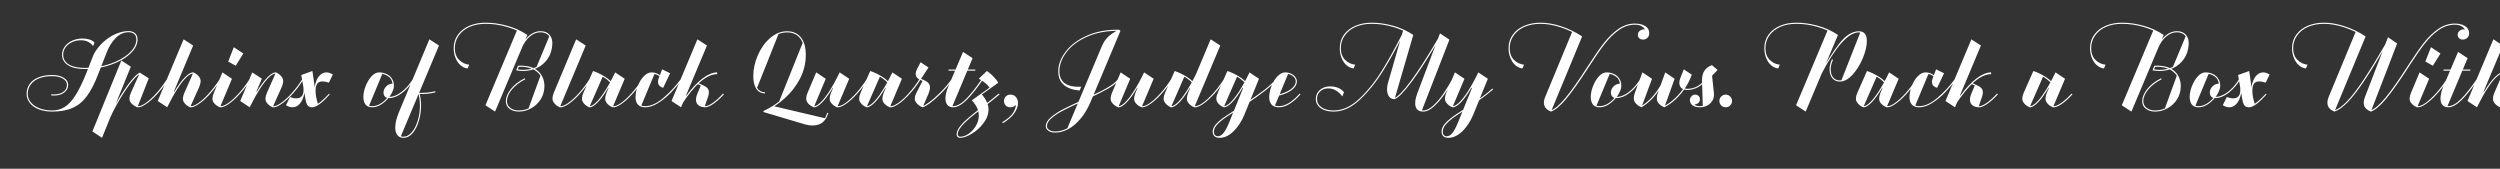 <svg width="4000" height="270" viewBox="0 0 4000 270" fill="none" xmlns="http://www.w3.org/2000/svg">
<rect x="0" y="0" width="4000" height="270" fill="#333333" stroke="none"/>
<g clip-path="url(#clip0_171_226)">
<path d="M83.46 178.54C75.433 178.54 68.293 177.327 62.04 174.9C55.88 172.473 51.12 169.113 47.76 164.82C44.307 160.527 42.58 155.627 42.58 150.12C42.58 144.053 44.213 138.78 47.48 134.3C50.653 129.727 55.32 126.227 61.48 123.8C67.64 121.28 74.92 120.02 83.32 120.02C91.16 120.02 97.413 121.513 102.08 124.5C106.747 127.393 109.08 131.127 109.08 135.7C109.08 140.833 106.933 144.987 102.64 148.16C98.44 151.333 92.887 152.92 85.98 152.92C85.14 152.92 83.787 152.827 81.92 152.64L82.06 150.82C83.553 150.913 84.86 151.007 85.98 151.1C92.42 151.1 97.553 149.7 101.38 146.9C105.207 144.1 107.12 140.367 107.12 135.7C107.12 131.593 104.927 128.28 100.54 125.76C96.247 123.147 90.507 121.84 83.32 121.84C75.387 121.84 68.48 123.007 62.6 125.34C56.72 127.673 52.24 130.987 49.16 135.28C45.987 139.48 44.4 144.427 44.4 150.12C44.4 155.253 46.08 159.827 49.44 163.84C52.707 167.853 57.28 170.98 63.16 173.22C69.04 175.553 75.807 176.72 83.46 176.72C91.02 176.72 97.787 174.807 103.76 170.98C109.733 167.153 115.427 160.947 120.84 152.36C126.347 143.773 132.04 132.153 137.92 117.5L150.1 86.56C154.3 79 159.527 72.42 165.78 66.82C172.127 61.22 178.753 56.973 185.66 54.08C192.567 51.187 199.24 49.74 205.68 49.74C210.16 49.74 213.66 50.907 216.18 53.24C218.793 55.573 220.1 58.84 220.1 63.04C220.1 71.067 216.133 78.767 208.2 86.14C200.36 93.42 189.953 99.3 176.98 103.78C164.1 108.26 150.52 110.5 136.24 110.5C124.387 110.5 115.24 108.447 108.8 104.34C102.453 100.233 99.28 94.587 99.28 87.4C99.28 82.827 100.68 78.58 103.48 74.66C106.373 70.647 110.34 67.473 115.38 65.14C120.42 62.807 126.02 61.64 132.18 61.64C135.913 61.64 139.507 62.153 142.96 63.18C146.413 64.113 149.167 65.84 151.22 68.36L148.84 73.82C147.067 71.02 144.547 68.78 141.28 67.1C138.107 65.327 134.093 64.44 129.24 64.44C123.92 64.44 119.113 65.513 114.82 67.66C110.62 69.713 107.26 72.513 104.74 76.06C102.313 79.513 101.1 83.293 101.1 87.4C101.1 94.213 104.133 99.487 110.2 103.22C116.36 106.86 125.04 108.68 136.24 108.68C150.147 108.68 163.4 106.533 176 102.24C188.693 97.853 198.867 92.16 206.52 85.16C214.267 78.067 218.14 70.693 218.14 63.04C218.14 59.4 217.067 56.6 214.92 54.64C212.773 52.587 209.693 51.56 205.68 51.56C198.12 51.56 191.26 54.64 185.1 60.8C179.033 66.96 174.133 74.893 170.4 84.6L157.1 118.76C151.407 133.507 145.387 145.173 139.04 153.76C132.787 162.347 125.227 168.6 116.36 172.52C107.587 176.533 96.62 178.54 83.46 178.54ZM147.841 210.32L194.181 96.78L209.301 106.72L163.241 220.54L147.841 210.32ZM174.161 188.34C180.135 175.367 186.435 163.56 193.061 152.92C199.781 142.187 205.895 133.6 211.401 127.16C216.908 120.72 221.061 117.08 223.861 116.24L224.281 118.06C221.761 118.9 217.795 122.493 212.381 128.84C207.061 135.093 201.135 143.493 194.601 154.04C188.068 164.493 181.815 176.16 175.841 189.04L174.161 188.34ZM219.801 171.68C214.855 169.72 211.168 166.967 208.741 163.42C206.315 159.78 206.595 154.693 209.581 148.16L223.861 116.24L238.001 125.34L219.801 171.68ZM269.081 127.16C263.761 135.653 257.928 143.4 251.581 150.4C245.235 157.4 239.168 162.813 233.381 166.64C227.688 170.467 223.161 172.147 219.801 171.68L220.081 169.86C223.255 170.327 227.548 168.693 232.961 164.96C238.468 161.133 244.255 155.813 250.321 149C256.481 142.093 262.221 134.44 267.541 126.04L269.081 127.16ZM252.344 161.6L293.784 62.9L309.044 72.84L267.604 171.68L252.344 161.6ZM266.064 169.3L276.564 145.78L278.664 147.04C284.917 136.68 290.704 128.84 296.024 123.52C301.344 118.107 305.824 115.54 309.464 115.82L309.324 117.78C306.43 117.5 302.837 119.367 298.544 123.38C294.25 127.393 289.444 133.507 284.124 141.72C278.804 149.933 273.25 159.92 267.464 171.68L266.064 169.3ZM304.144 171.68C299.664 169.72 296.304 166.92 294.064 163.28C291.917 159.64 292.29 154.6 295.184 148.16L309.464 115.82C313.944 117.78 317.304 120.627 319.544 124.36C321.784 128 321.457 133.04 318.564 139.48L304.144 171.68ZM353.424 127.16C348.104 135.653 342.27 143.4 335.924 150.4C329.577 157.4 323.51 162.813 317.724 166.64C312.03 170.467 307.504 172.147 304.144 171.68L304.424 169.86C307.597 170.327 311.89 168.693 317.304 164.96C322.81 161.133 328.597 155.813 334.664 149C340.824 142.093 346.564 134.44 351.884 126.04L353.424 127.16ZM401.243 127.16C395.923 135.653 390.043 143.4 383.603 150.4C377.256 157.4 371.236 162.813 365.543 166.64C359.849 170.467 355.323 172.147 351.963 171.68L352.243 169.86C355.416 170.327 359.709 168.693 365.123 164.96C370.536 161.133 376.323 155.813 382.483 149C388.643 142.093 394.383 134.44 399.703 126.04L401.243 127.16ZM351.963 171.68C347.296 169.813 343.796 167.107 341.463 163.56C339.223 159.92 339.503 154.787 342.303 148.16L355.883 115.82L371.143 126.04L351.963 171.68ZM365.123 98.46L374.083 75.5L389.343 85.58L377.163 105.18L365.123 98.46ZM398.134 169.3L408.634 145.78L410.734 147.04C416.987 136.68 422.774 128.84 428.094 123.52C433.414 118.107 437.894 115.54 441.534 115.82L441.394 117.78C438.501 117.5 434.907 119.367 430.614 123.38C426.321 127.393 421.514 133.507 416.194 141.72C410.874 149.933 405.321 159.92 399.534 171.68L398.134 169.3ZM384.414 161.6L403.594 115.82L418.994 125.9L399.534 171.68L384.414 161.6ZM436.214 171.68C431.734 169.72 428.374 166.92 426.134 163.28C423.987 159.64 424.361 154.6 427.254 148.16L441.534 115.82C446.014 117.78 449.374 120.627 451.614 124.36C453.854 128 453.527 133.04 450.634 139.48L436.214 171.68ZM485.494 127.16C480.174 135.653 474.341 143.4 467.994 150.4C461.647 157.4 455.627 162.813 449.934 166.64C444.241 170.467 439.667 172.147 436.214 171.68L436.494 169.86C439.667 170.327 443.961 168.693 449.374 164.96C454.881 161.133 460.714 155.813 466.874 149C473.034 142.093 478.774 134.44 484.094 126.04L485.494 127.16ZM499.43 171.68C496.256 171.68 493.876 170.7 492.29 168.74C490.703 166.687 489.536 163.373 488.79 158.8L482.07 120.02L499.85 113.58L504.05 143.12L503.07 142.14C503.63 137.1 504.75 132.62 506.43 128.7C508.11 124.687 510.303 121.56 513.01 119.32C515.81 116.987 518.983 115.82 522.53 115.82C525.423 115.82 528.736 116.94 532.47 119.18L526.31 132.2C522.016 130.893 518.516 130.24 515.81 130.24C513.663 130.24 511.75 130.707 510.07 131.64C508.483 132.48 507.223 134.02 506.29 136.26C505.356 138.407 504.89 141.253 504.89 144.8C504.796 147.693 505.123 151.193 505.87 155.3C506.71 159.407 507.643 163 508.67 166.08C513.243 163.093 519.17 157.727 526.45 149.98L527.57 151.24C521.69 157.68 516.37 162.72 511.61 166.36C506.85 169.907 502.79 171.68 499.43 171.68ZM467.65 171.68C464.476 171.68 461.116 170.56 457.57 168.32L464.01 155.3C467.93 156.7 471.383 157.4 474.37 157.4C478.57 157.4 481.696 155.813 483.75 152.64C485.803 149.467 486.223 144.007 485.01 136.26L487.53 140.46C487.623 145.5 486.923 150.447 485.43 155.3C483.936 160.06 481.65 163.98 478.57 167.06C475.583 170.14 471.943 171.68 467.65 171.68ZM595.544 171.68C590.784 171.68 587.237 170.233 584.904 167.34C582.571 164.353 581.404 160.247 581.404 155.02C581.404 149.607 582.617 143.82 585.044 137.66C587.471 131.5 590.597 126.32 594.424 122.12C598.344 117.92 602.404 115.82 606.604 115.82C610.617 115.82 614.397 116.613 617.944 118.2C621.584 119.693 624.524 122.073 626.764 125.34C629.097 128.513 630.264 132.433 630.264 137.1C630.264 141.487 628.537 146.433 625.084 151.94C621.631 157.353 617.197 162.02 611.784 165.94C606.464 169.767 601.051 171.68 595.544 171.68ZM595.544 169.86C600.771 169.86 605.904 168.04 610.944 164.4C616.077 160.76 620.231 156.327 623.404 151.1C626.671 145.873 628.304 141.207 628.304 137.1C628.304 130.753 626.157 125.947 621.864 122.68C617.664 119.413 612.577 117.78 606.604 117.78C604.457 117.78 602.171 118.527 599.744 120.02C600.771 118.433 602.404 117.407 604.644 116.94C606.977 116.473 609.404 116.707 611.924 117.64L590.224 169.86C588.637 169.58 587.144 168.74 585.744 167.34C584.344 165.94 583.364 164.167 582.804 162.02C582.244 159.78 582.291 157.447 582.944 155.02C583.131 159.967 584.251 163.7 586.304 166.22C588.357 168.647 591.437 169.86 595.544 169.86ZM622.564 156.98C619.577 156.98 617.337 156.14 615.844 154.46C614.351 152.78 613.604 150.68 613.604 148.16C613.604 144.613 614.957 141.393 617.664 138.5C620.371 135.513 624.057 133.927 628.724 133.74C629.471 136.26 629.004 139.76 627.324 144.24C625.737 148.72 623.637 152.547 621.024 155.72L619.764 154.74C623.404 155.393 627.511 154.833 632.084 153.06C636.751 151.287 641.557 148.16 646.504 143.68C651.544 139.2 656.304 133.367 660.784 126.18L662.324 127.16C657.937 134.16 653.317 139.9 648.464 144.38C643.704 148.767 639.084 151.987 634.604 154.04C630.124 156 626.111 156.98 622.564 156.98ZM645.547 220.54C641.16 220.54 637.894 219.047 635.747 216.06C633.507 213.167 632.387 209.153 632.387 204.02C632.387 200.473 632.9 196.647 633.927 192.54C634.86 188.527 636.307 184.187 638.267 179.52L686.987 62.9L702.387 72.84L640.927 219L640.367 218.72C639.154 218.16 637.94 217.32 636.727 216.2C635.514 215.173 634.627 213.587 634.067 211.44C633.414 209.387 633.46 206.913 634.207 204.02C634.207 208.78 635.187 212.42 637.147 214.94C639.107 217.46 641.907 218.72 645.547 218.72C650.307 218.72 654.694 216.387 658.707 211.72C662.72 207.147 665.894 201.033 668.227 193.38C670.654 185.727 671.867 177.607 671.867 169.02C671.867 162.207 671.074 155.627 669.487 149.28L671.307 148.86C672.894 155.673 673.687 162.393 673.687 169.02C673.687 177.42 672.52 185.587 670.187 193.52C667.854 201.453 664.54 207.94 660.247 212.98C655.954 218.02 651.054 220.54 645.547 220.54ZM669.487 148.58C679.474 148.86 688.434 147.973 696.367 145.92L696.787 147.74C688.48 149.887 679.334 150.773 669.347 150.4L669.487 148.58ZM748.144 109.52C744.037 109.053 740.304 107.373 736.944 104.48C733.584 101.587 730.924 97.76 728.964 93C726.911 88.147 725.884 82.827 725.884 77.04C725.884 68.733 728.171 61.5 732.744 55.34C737.224 49.18 743.337 44.467 751.084 41.2C758.924 37.933 767.511 36.3 776.844 36.3C788.137 36.3 799.524 37.887 811.004 41.06C822.577 44.14 833.497 49.087 843.764 55.9L842.784 57.44C833.264 51.187 822.857 46.427 811.564 43.16C800.271 39.8 788.697 38.12 776.844 38.12C767.324 38.12 758.831 39.753 751.364 43.02C743.991 46.287 738.204 50.907 734.004 56.88C729.804 62.76 727.704 69.48 727.704 77.04C727.704 84.88 729.944 91.087 734.424 95.66C738.904 100.233 744.317 102.847 750.664 103.5L748.144 109.52ZM776.704 168.46L827.664 47.36L843.764 55.9L792.104 178.54L776.704 168.46ZM830.184 178.54C824.211 178.54 819.217 177.047 815.204 174.06C811.284 171.073 809.324 167.013 809.324 161.88C809.324 155.813 811.937 149.42 817.164 142.7C822.484 135.887 829.997 130.053 839.704 125.2L840.404 126.88C831.631 131.267 824.537 136.68 819.124 143.12C813.804 149.56 811.144 155.813 811.144 161.88C811.144 166.267 812.871 169.813 816.324 172.52C819.871 175.32 824.491 176.72 830.184 176.72C837.184 176.72 843.671 174.947 849.644 171.4C855.617 167.853 860.331 163.14 863.784 157.26C867.331 151.287 869.104 144.847 869.104 137.94C869.104 128.14 865.884 120.533 859.444 115.12C853.097 109.613 844.137 106.86 832.564 106.86C831.351 106.86 830.137 106.907 828.924 107L828.784 105.18C830.091 105.087 831.351 105.04 832.564 105.04C845.537 105.04 855.197 108.12 861.544 114.28C867.891 120.44 871.064 128.327 871.064 137.94C871.064 145.593 869.104 152.547 865.184 158.8C861.264 164.96 856.177 169.767 849.924 173.22C843.671 176.767 837.091 178.54 830.184 178.54ZM865.184 119.88C866.771 121.84 867.984 124.547 868.824 128C869.757 131.36 870.224 134.813 870.224 138.36C870.224 144.053 868.964 149.373 866.444 154.32C863.924 159.267 860.704 163.56 856.784 167.2C852.864 170.747 848.991 173.267 845.164 174.76L865.184 119.88ZM828.784 105.18L830.464 105.88L827.804 112.46H825.844L828.784 105.18ZM837.044 113.58C833.217 113.58 829.484 113.207 825.844 112.46L826.964 110.78C830.697 111.433 834.057 111.76 837.044 111.76C845.257 111.76 852.631 110.08 859.164 106.72C865.697 103.267 870.924 98.507 874.844 92.44C878.857 86.373 881.144 79.467 881.704 71.72C882.264 65.28 880.957 60.287 877.784 56.74C874.611 53.193 869.944 51.513 863.784 51.7C858.184 51.887 852.864 54.127 847.824 58.42C842.784 62.62 838.491 68.64 834.944 76.48L833.264 75.78C837.277 67.1 841.944 60.66 847.264 56.46C852.677 52.26 858.184 50.067 863.784 49.88C870.691 49.693 875.871 51.653 879.324 55.76C882.777 59.773 884.224 65.14 883.664 71.86C883.011 80.633 880.444 88.193 875.964 94.54C871.484 100.793 865.837 105.553 859.024 108.82C852.211 111.993 844.884 113.58 837.044 113.58ZM879.324 57.02C880.257 57.953 881.097 59.633 881.844 62.06C882.591 64.487 882.917 67.1 882.824 69.9C882.917 74.847 881.937 79.933 879.884 85.16C877.831 90.293 874.891 94.913 871.064 99.02C867.331 103.127 862.991 106.16 858.044 108.12L879.324 57.02ZM895.69 171.68C891.303 169.813 887.943 167.06 885.61 163.42C883.276 159.687 883.463 154.6 886.17 148.16L921.87 62.9L937.13 72.84L895.69 171.68ZM944.97 127.16C939.65 135.653 933.816 143.4 927.47 150.4C921.123 157.4 915.103 162.813 909.41 166.64C903.716 170.467 899.143 172.147 895.69 171.68L895.97 169.86C899.143 170.327 903.436 168.693 908.85 164.96C914.356 161.133 920.19 155.813 926.35 149C932.51 142.093 938.25 134.44 943.57 126.04L944.97 127.16ZM942.841 171.68C938.268 169.72 934.861 166.92 932.621 163.28C930.381 159.64 930.708 154.553 933.601 148.02L948.861 113.58L964.681 121.84L942.841 171.68ZM980.221 171.68C975.555 169.813 972.101 167.107 969.861 163.56C967.621 159.92 967.855 154.787 970.561 148.16L984.281 115.82L999.541 126.04L980.221 171.68ZM979.241 135.28C975.788 130.893 971.355 127.02 965.941 123.66C960.528 120.3 954.601 117.547 948.161 115.4L948.861 113.58C955.115 115.727 961.135 118.573 966.921 122.12C972.708 125.573 977.375 129.54 980.921 134.02L979.241 135.28ZM985.681 118.2L975.321 141.86L973.221 140.46C967.061 150.913 961.321 158.8 956.001 164.12C950.775 169.44 946.388 171.96 942.841 171.68L942.981 169.86C945.781 170.047 949.281 168.133 953.481 164.12C957.775 160.107 962.535 154.04 967.761 145.92C973.081 137.707 978.588 127.673 984.281 115.82L985.681 118.2ZM1029.5 127.16C1024.18 135.653 1018.3 143.4 1011.86 150.4C1005.51 157.4 999.495 162.813 993.801 166.64C988.108 170.467 983.581 172.147 980.221 171.68L980.501 169.86C983.675 170.327 987.968 168.693 993.381 164.96C998.795 161.133 1004.58 155.813 1010.74 149C1016.9 142.093 1022.64 134.44 1027.96 126.04L1029.5 127.16ZM1032.38 171.68C1027.24 171.68 1023.37 170.28 1020.76 167.48C1018.14 164.587 1016.84 160.667 1016.84 155.72C1016.84 149.933 1018.05 143.913 1020.48 137.66C1022.9 131.407 1026.08 126.227 1030 122.12C1034.01 117.92 1038.16 115.82 1042.46 115.82C1045.63 115.82 1048.48 116.38 1051 117.5C1053.52 118.527 1055.66 119.973 1057.44 121.84L1056.04 122.96C1054.45 121.28 1052.44 120.02 1050.02 119.18C1047.68 118.247 1045.12 117.78 1042.32 117.78C1039.7 117.78 1037.04 118.853 1034.34 121C1035.36 118.573 1037.04 117.173 1039.38 116.8C1041.8 116.333 1044.51 116.567 1047.5 117.5L1025.8 169.58C1022.62 168.553 1020.38 166.687 1019.08 163.98C1017.86 161.18 1017.77 158.193 1018.8 155.02C1018.7 159.967 1019.78 163.7 1022.02 166.22C1024.35 168.647 1027.8 169.86 1032.38 169.86C1041.34 169.86 1051.04 165.427 1061.5 156.56C1071.95 147.693 1081.38 137.52 1089.78 126.04L1091.18 127.16C1085.95 134.347 1080.07 141.347 1073.54 148.16C1067 154.88 1060.1 160.48 1052.82 164.96C1045.63 169.44 1038.82 171.68 1032.38 171.68ZM1061.08 140.46C1057.25 139.433 1054.73 137.567 1053.52 134.86C1052.4 132.06 1052.58 128.747 1054.08 124.92L1059.4 110.92L1072.14 117.22L1061.08 140.46ZM1158.29 150.96C1152.13 157.68 1146.21 162.953 1140.51 166.78C1134.82 170.513 1130.34 172.147 1127.07 171.68L1127.35 169.86C1130.43 170.233 1134.63 168.6 1139.95 164.96C1145.27 161.32 1150.92 156.233 1156.89 149.7L1158.29 150.96ZM1074.43 161.6L1115.87 62.9L1131.13 72.84L1089.69 171.68L1074.43 161.6ZM1127.07 171.68C1120.91 171.213 1116.81 168.973 1114.75 164.96C1112.79 160.853 1113.26 155.533 1116.15 149L1121.33 136.82L1115.73 134.3L1116.43 132.62L1125.67 136.82C1129.97 138.78 1132.63 141.16 1133.65 143.96C1134.68 146.667 1134.35 150.493 1132.67 155.44L1127.07 171.68ZM1088.43 167.48L1096.97 152.36L1098.09 153.2C1107.05 140.973 1115.78 131.687 1124.27 125.34C1132.77 118.993 1140.47 115.82 1147.37 115.82L1147.51 118.62C1139.11 118.62 1130.06 122.773 1120.35 131.08C1110.74 139.387 1100.61 151.847 1089.97 168.46L1088.43 167.48ZM1221.35 177.7C1232.83 172.473 1243.61 165.427 1253.69 156.56C1263.77 147.693 1271.94 137.333 1278.19 125.48C1284.45 113.627 1287.57 101.12 1287.57 87.96C1287.57 76.387 1285.1 67.473 1280.15 61.22C1275.3 54.967 1268.39 51.84 1259.43 51.84C1249.91 51.84 1241.14 55.34 1233.11 62.34C1225.09 69.34 1218.74 78.253 1214.07 89.08C1209.41 99.907 1207.07 110.827 1207.07 121.84C1207.07 130.053 1208.52 136.353 1211.41 140.74C1214.31 145.127 1218.51 147.46 1224.01 147.74L1223.87 149.56C1217.53 149.187 1212.81 146.527 1209.73 141.58C1206.75 136.54 1205.25 129.96 1205.25 121.84C1205.25 110.733 1207.68 99.58 1212.53 88.38C1217.39 77.18 1223.97 67.987 1232.27 60.8C1240.58 53.613 1249.63 50.02 1259.43 50.02C1268.67 50.02 1275.95 53.24 1281.27 59.68C1286.59 66.027 1289.25 75.453 1289.25 87.96C1289.25 101.4 1286.08 114.187 1279.73 126.32C1273.39 138.36 1265.08 148.907 1254.81 157.96C1244.55 167.013 1233.63 174.153 1222.05 179.38L1221.35 177.7ZM1299.33 200.8C1295.79 200.8 1292.01 200.193 1287.99 198.98L1222.05 179.38L1222.61 177.56C1225.13 176.813 1227.47 175.833 1229.61 174.62C1231.76 173.5 1234.33 172.053 1237.31 170.28L1238.01 169.86L1319.91 189.18C1321.31 186.567 1322.53 183.627 1323.55 180.36L1325.23 180.92C1323.37 187.267 1320.43 192.167 1316.41 195.62C1312.4 199.073 1306.71 200.8 1299.33 200.8ZM1210.99 141.3C1207.91 137.007 1206.37 129.12 1206.37 117.64C1206.37 110.453 1208.01 102.427 1211.27 93.56C1214.54 84.693 1219.16 76.573 1225.13 69.2C1231.2 61.733 1238.15 56.507 1245.99 53.52L1210.99 141.3ZM1284.77 67.38C1286.27 70.927 1287.25 74.287 1287.71 77.46C1288.27 80.54 1288.55 84.087 1288.55 88.1C1288.55 97.993 1286.73 107.56 1283.09 116.8C1279.45 126.04 1274.46 134.673 1268.11 142.7C1261.77 150.633 1254.3 157.96 1245.71 164.68L1284.77 67.38ZM1321.2 126.04L1302.02 171.68C1297.35 169.813 1293.85 167.06 1291.52 163.42C1289.19 159.78 1289.42 154.693 1292.22 148.16L1305.94 115.82L1321.2 126.04ZM1339.4 171.68C1334.73 169.813 1331.28 167.107 1329.04 163.56C1326.8 159.92 1327.03 154.787 1329.74 148.16L1343.46 115.82L1358.72 126.04L1339.4 171.68ZM1344.86 118.2L1334.5 141.86L1332.4 140.46C1326.24 150.913 1320.5 158.8 1315.18 164.12C1309.95 169.44 1305.57 171.96 1302.02 171.68L1302.16 169.86C1304.96 170.047 1308.46 168.133 1312.66 164.12C1316.95 160.107 1321.71 154.04 1326.94 145.92C1332.26 137.707 1337.77 127.673 1343.46 115.82L1344.86 118.2ZM1388.68 127.16C1383.36 135.653 1377.48 143.4 1371.04 150.4C1364.69 157.4 1358.67 162.813 1352.98 166.64C1347.29 170.467 1342.76 172.147 1339.4 171.68L1339.68 169.86C1342.85 170.327 1347.15 168.693 1352.56 164.96C1357.97 161.133 1363.76 155.813 1369.92 149C1376.08 142.093 1381.82 134.44 1387.14 126.04L1388.68 127.16ZM1386.36 171.68C1381.78 169.72 1378.38 166.92 1376.14 163.28C1373.9 159.64 1374.22 154.553 1377.12 148.02L1392.38 113.58L1408.2 121.84L1386.36 171.68ZM1423.74 171.68C1419.07 169.813 1415.62 167.107 1413.38 163.56C1411.14 159.92 1411.37 154.787 1414.08 148.16L1427.8 115.82L1443.06 126.04L1423.74 171.68ZM1422.76 135.28C1419.3 130.893 1414.87 127.02 1409.46 123.66C1404.04 120.3 1398.12 117.547 1391.68 115.4L1392.38 113.58C1398.63 115.727 1404.65 118.573 1410.44 122.12C1416.22 125.573 1420.89 129.54 1424.44 134.02L1422.76 135.28ZM1429.2 118.2L1418.84 141.86L1416.74 140.46C1410.58 150.913 1404.84 158.8 1399.52 164.12C1394.29 169.44 1389.9 171.96 1386.36 171.68L1386.5 169.86C1389.3 170.047 1392.8 168.133 1397 164.12C1401.29 160.107 1406.05 154.04 1411.28 145.92C1416.6 137.707 1422.1 127.673 1427.8 115.82L1429.2 118.2ZM1473.02 127.16C1467.7 135.653 1461.82 143.4 1455.38 150.4C1449.03 157.4 1443.01 162.813 1437.32 166.64C1431.62 170.467 1427.1 172.147 1423.74 171.68L1424.02 169.86C1427.19 170.327 1431.48 168.693 1436.9 164.96C1442.31 161.133 1448.1 155.813 1454.26 149C1460.42 142.093 1466.16 134.44 1471.48 126.04L1473.02 127.16ZM1475.75 169.86C1478.09 169.393 1481.87 167.2 1487.09 163.28C1492.41 159.36 1498.34 154.133 1504.87 147.6C1511.41 141.067 1517.52 133.833 1523.21 125.9L1524.61 127.16C1518.73 135.28 1512.48 142.653 1505.85 149.28C1499.23 155.907 1493.25 161.18 1487.93 165.1C1482.61 168.927 1478.69 171.12 1476.17 171.68L1475.75 169.86ZM1476.17 171.68C1471.6 170 1468.01 167.247 1465.39 163.42C1462.78 159.5 1463.11 154.46 1466.37 148.3L1476.03 129.4L1472.95 128.14C1468.66 126.18 1466.14 123.753 1465.39 120.86C1464.65 117.873 1465.35 114.28 1467.49 110.08L1472.95 99.58L1485.55 107.98C1482.38 113.02 1478.41 119.087 1473.65 126.18L1476.87 127.44C1480.42 128.933 1483.13 130.613 1484.99 132.48C1486.86 134.253 1487.84 136.633 1487.93 139.62C1488.03 142.513 1487.14 146.2 1485.27 150.68L1476.17 171.68ZM1525.05 171.68C1521.13 171.68 1518.1 170.467 1515.95 168.04C1513.81 165.613 1512.73 162.16 1512.73 157.68C1512.73 155.067 1513.06 152.267 1513.71 149.28C1514.37 146.293 1515.3 143.307 1516.51 140.32L1540.87 83.06L1556.13 93L1523.51 170.7C1521.46 170.607 1519.5 169.813 1517.63 168.32C1515.86 166.733 1514.65 164.96 1513.99 163C1513.43 160.947 1513.62 159.173 1514.55 157.68C1514.55 161.6 1515.44 164.633 1517.21 166.78C1519.08 168.833 1521.69 169.86 1525.05 169.86C1531.03 169.86 1537.75 166.173 1545.21 158.8C1552.77 151.333 1561.45 140.367 1571.25 125.9L1572.79 127.16C1562.9 141.627 1554.03 152.687 1546.19 160.34C1538.45 167.9 1531.4 171.68 1525.05 171.68ZM1517.63 111.2H1560.47V113.02H1517.63V111.2ZM1536.64 220.54C1534.68 220.54 1533.18 220.027 1532.16 219C1531.13 218.067 1530.62 216.76 1530.62 215.08C1530.62 211.16 1532.39 206.913 1535.94 202.34C1539.48 197.767 1544.01 193.147 1549.52 188.48C1554.93 183.907 1562.21 178.073 1571.36 170.98L1572.76 169.86C1583.96 161.367 1592.36 154.647 1597.96 149.7L1599.5 150.96C1592.59 156.84 1584.05 163.653 1573.88 171.4C1564.45 178.68 1556.98 184.607 1551.48 189.18C1545.97 193.847 1541.44 198.373 1537.9 202.76C1534.26 207.147 1532.44 211.113 1532.44 214.66C1532.44 217.367 1533.88 218.72 1536.78 218.72C1540.98 218.72 1545.36 217.133 1549.94 213.96C1554.51 210.787 1558.34 206.587 1561.42 201.36C1564.5 196.227 1566.04 190.86 1566.04 185.26C1566.04 180.78 1565.2 176.673 1563.52 172.94C1561.93 169.3 1559.08 165.147 1554.98 160.48L1570.52 150.26C1574.44 155.113 1577.24 159.5 1578.92 163.42C1580.69 167.247 1581.58 171.073 1581.58 174.9C1581.58 182.74 1578.87 190.16 1573.46 197.16C1568.14 204.16 1561.88 209.807 1554.7 214.1C1547.42 218.393 1541.4 220.54 1536.64 220.54ZM1554.98 160.48L1596.14 131.08L1597.26 132.34L1556.94 161.18L1554.98 160.48ZM1583.4 140.88C1581.9 138.08 1579.57 135.42 1576.4 132.9C1573.32 130.287 1569.86 127.953 1566.04 125.9L1579.06 113.58C1582.6 115.913 1586.01 118.807 1589.28 122.26C1592.64 125.62 1595.3 128.98 1597.26 132.34L1583.4 140.88ZM1603.6 195.48C1611.53 190.72 1617.13 185.96 1620.4 181.2C1623.67 176.533 1625.39 171.68 1625.58 166.64L1627.4 165.94C1625.53 168.087 1623.76 169.58 1622.08 170.42C1620.49 171.26 1618.63 171.68 1616.48 171.68C1613.59 171.68 1611.16 170.747 1609.2 168.88C1607.33 166.92 1606.4 164.4 1606.4 161.32C1606.4 158.613 1607.38 156.28 1609.34 154.32C1611.3 152.36 1613.68 151.38 1616.48 151.38C1620.31 151.38 1623.29 152.64 1625.44 155.16C1627.68 157.68 1628.8 161.04 1628.8 165.24C1628.8 170.187 1626.84 175.46 1622.92 181.06C1619 186.753 1612.89 192.12 1604.58 197.16L1603.6 195.48ZM1688.38 212.14C1683.71 212.14 1680.02 211.16 1677.32 209.2C1674.61 207.333 1673.26 204.86 1673.26 201.78C1673.26 197.113 1675.87 192.493 1681.1 187.92C1686.32 183.347 1692.76 179.053 1700.42 175.04C1708.16 171.027 1718.43 166.127 1731.22 160.34C1731.87 160.153 1733.08 159.64 1734.86 158.8L1738.5 156.98C1748.67 152.22 1756.7 148.347 1762.58 145.36C1768.55 142.28 1773.96 139.107 1778.82 135.84C1783.67 132.48 1787.08 129.213 1789.04 126.04L1790.44 127.16C1787.45 131.92 1781.9 136.633 1773.78 141.3C1765.66 145.967 1754.08 151.847 1739.06 158.94L1735.7 160.48L1731.5 162.3C1719.08 167.9 1709.1 172.66 1701.54 176.58C1693.98 180.5 1687.68 184.607 1682.64 188.9C1677.6 193.193 1675.08 197.487 1675.08 201.78C1675.17 204.393 1676.43 206.447 1678.86 207.94C1681.19 209.527 1684.36 210.32 1688.38 210.32C1695.47 210.32 1702.42 208.36 1709.24 204.44C1716.14 200.613 1722.49 195.06 1728.28 187.78C1734.16 180.593 1739.15 172.1 1743.26 162.3C1736.72 181.527 1724.73 196.227 1707.28 206.4L1762.86 74.1C1765.28 68.313 1768.5 63.413 1772.52 59.4C1776.62 55.293 1782.5 51.327 1790.16 47.5L1792.82 49.18L1744.94 163C1740.36 173.827 1734.95 182.88 1728.7 190.16C1722.44 197.533 1715.86 203.04 1708.96 206.68C1702.05 210.32 1695.19 212.14 1688.38 212.14ZM1727.44 144.8C1716.33 143.96 1707.74 140.833 1701.68 135.42C1695.61 130.007 1692.81 122.12 1693.28 111.76C1693.74 101.587 1697.94 91.507 1705.88 81.52C1713.81 71.44 1725.01 63.227 1739.48 56.88C1754.04 50.44 1770.93 47.313 1790.16 47.5V49.32C1771.12 49.133 1754.46 52.167 1740.18 58.42C1725.99 64.58 1715.02 72.56 1707.28 82.36C1699.62 92.067 1695.56 101.96 1695.1 112.04C1694.63 120.72 1697.1 127.487 1702.52 132.34C1707.93 137.1 1717.08 139.247 1729.96 138.78L1727.44 144.8ZM1808.33 126.04L1789.15 171.68C1784.48 169.813 1780.98 167.06 1778.65 163.42C1776.32 159.78 1776.55 154.693 1779.35 148.16L1793.07 115.82L1808.33 126.04ZM1826.53 171.68C1821.86 169.813 1818.41 167.107 1816.17 163.56C1813.93 159.92 1814.16 154.787 1816.87 148.16L1830.59 115.82L1845.85 126.04L1826.53 171.68ZM1831.99 118.2L1821.63 141.86L1819.53 140.46C1813.37 150.913 1807.63 158.8 1802.31 164.12C1797.08 169.44 1792.7 171.96 1789.15 171.68L1789.29 169.86C1792.09 170.047 1795.59 168.133 1799.79 164.12C1804.08 160.107 1808.84 154.04 1814.07 145.92C1819.39 137.707 1824.9 127.673 1830.59 115.82L1831.99 118.2ZM1875.81 127.16C1870.49 135.653 1864.61 143.4 1858.17 150.4C1851.82 157.4 1845.8 162.813 1840.11 166.64C1834.42 170.467 1829.89 172.147 1826.53 171.68L1826.81 169.86C1829.98 170.327 1834.28 168.693 1839.69 164.96C1845.1 161.133 1850.89 155.813 1857.05 149C1863.21 142.093 1868.95 134.44 1874.27 126.04L1875.81 127.16ZM1910.87 171.68C1906.29 169.813 1902.84 167.06 1900.51 163.42C1898.27 159.78 1898.5 154.693 1901.21 148.16L1937.05 62.9L1952.45 72.84L1910.87 171.68ZM1873.49 171.68C1868.91 169.72 1865.51 166.92 1863.27 163.28C1861.03 159.64 1861.35 154.553 1864.25 148.02L1879.51 113.58L1895.33 121.84L1873.49 171.68ZM1909.89 135.28C1906.43 130.893 1902 127.02 1896.59 123.66C1891.17 120.3 1885.25 117.547 1878.81 115.4L1879.51 113.58C1885.76 115.727 1891.78 118.573 1897.57 122.12C1903.35 125.573 1908.02 129.54 1911.57 134.02L1909.89 135.28ZM1916.33 118.2L1905.97 141.86L1903.87 140.46C1897.71 150.913 1891.97 158.8 1886.65 164.12C1881.42 169.44 1877.03 171.96 1873.49 171.68L1873.63 169.86C1876.43 170.047 1879.93 168.133 1884.13 164.12C1888.42 160.107 1893.18 154.04 1898.41 145.92C1903.73 137.707 1909.23 127.673 1914.93 115.82L1916.33 118.2ZM1960.15 127.16C1954.83 135.653 1948.95 143.4 1942.51 150.4C1936.16 157.4 1930.14 162.813 1924.45 166.64C1918.75 170.467 1914.23 172.147 1910.87 171.68L1911.15 169.86C1914.32 170.327 1918.61 168.693 1924.03 164.96C1929.44 161.133 1935.23 155.813 1941.39 149C1947.55 142.093 1953.29 134.44 1958.61 126.04L1960.15 127.16ZM1951.54 220.54C1947.9 220.54 1945.15 219.7 1943.28 218.02C1941.32 216.34 1940.34 213.867 1940.34 210.6C1940.34 206.867 1941.83 203.18 1944.82 199.54C1947.81 195.993 1951.54 192.587 1956.02 189.32C1960.5 186.147 1966.75 181.993 1974.78 176.86L1984.86 170.28C1988.31 168.04 1991.67 165.847 1994.94 163.7C2006.23 156.14 2015.75 149.373 2023.5 143.4C2031.25 137.427 2037.36 131.64 2041.84 126.04L2043.38 127.16C2038.71 132.853 2032.32 138.827 2024.2 145.08C2016.17 151.333 2006.56 158.193 1995.36 165.66C1992.19 167.713 1989.01 169.813 1985.84 171.96L1976.46 177.98C1968.43 182.927 1962.18 187.033 1957.7 190.3C1953.22 193.567 1949.53 196.88 1946.64 200.24C1943.75 203.693 1942.3 207.193 1942.3 210.74C1942.3 213.167 1942.86 214.987 1943.98 216.2C1945.19 217.413 1946.69 218.02 1948.46 218.02C1951.82 218.02 1954.9 216.247 1957.7 212.7C1960.5 209.247 1963.39 203.88 1966.38 196.6L1999.14 115.82L2014.4 126.04L1991.16 183.16C1986.49 194.453 1980.57 203.507 1973.38 210.32C1966.29 217.133 1959.01 220.54 1951.54 220.54ZM1957.84 171.68C1953.27 169.72 1949.86 166.92 1947.62 163.28C1945.38 159.64 1945.71 154.553 1948.6 148.02L1963.86 113.58L1979.68 121.84L1957.84 171.68ZM1994.24 135.28C1990.79 130.893 1986.35 127.02 1980.94 123.66C1975.53 120.3 1969.6 117.547 1963.16 115.4L1963.86 113.58C1970.11 115.727 1976.13 118.573 1981.92 122.12C1987.71 125.573 1992.37 129.54 1995.92 134.02L1994.24 135.28ZM2000.68 118.2L1990.32 141.86L1988.22 140.46C1982.06 150.913 1976.32 158.8 1971 164.12C1965.77 169.44 1961.39 171.96 1957.84 171.68L1957.98 169.86C1960.78 170.047 1964.28 168.133 1968.48 164.12C1972.77 160.107 1977.53 154.04 1982.76 145.92C1988.08 137.707 1993.59 127.673 1999.28 115.82L2000.68 118.2ZM2046.14 171.68C2041.1 171.68 2037.28 170.28 2034.66 167.48C2032.05 164.587 2030.74 160.667 2030.74 155.72C2030.74 149.933 2031.96 143.913 2034.38 137.66C2036.81 131.407 2039.98 126.227 2043.9 122.12C2047.92 117.92 2052.07 115.82 2056.36 115.82C2059.82 115.82 2062.94 116.52 2065.74 117.92C2068.64 119.227 2070.88 121 2072.46 123.24C2074.14 125.387 2074.98 127.673 2074.98 130.1C2074.98 135.233 2072.23 139.9 2066.72 144.1C2061.31 148.207 2054.12 151.24 2045.16 153.2L2044.74 151.38C2053.42 149.42 2060.33 146.527 2065.46 142.7C2070.6 138.78 2073.16 134.58 2073.16 130.1C2073.16 126.74 2071.48 123.847 2068.12 121.42C2064.86 118.993 2060.94 117.78 2056.36 117.78C2053.56 117.78 2050.53 119.087 2047.26 121.7C2049.13 117.313 2053.84 115.82 2061.4 117.22L2039.56 169.72C2036.48 168.693 2034.29 166.78 2032.98 163.98C2031.77 161.18 2031.63 158.147 2032.56 154.88C2032.47 159.733 2033.54 163.467 2035.78 166.08C2038.12 168.6 2041.57 169.86 2046.14 169.86C2056.5 169.86 2067.61 163.14 2079.46 149.7L2080.72 151.1C2068.5 164.82 2056.97 171.68 2046.14 171.68ZM2133.99 178.54C2125.03 178.54 2118.03 176.673 2112.99 172.94C2107.86 169.207 2105.29 164.307 2105.29 158.24C2105.29 152.36 2107.49 147.553 2111.87 143.82C2116.17 140.087 2121.72 138.22 2128.53 138.22C2132.83 138.22 2136.89 138.967 2140.71 140.46C2144.63 141.953 2147.85 144.333 2150.37 147.6L2147.71 154.32C2145.29 150.773 2142.11 147.74 2138.19 145.22C2134.37 142.7 2130.03 141.44 2125.17 141.44C2119.85 141.44 2115.56 143.027 2112.29 146.2C2108.93 149.28 2107.25 153.293 2107.25 158.24C2107.25 163.933 2109.68 168.413 2114.53 171.68C2119.29 175.04 2125.78 176.72 2133.99 176.72C2148.09 176.72 2161.85 170.373 2175.29 157.68C2188.73 144.893 2200.68 129.96 2211.13 112.88C2221.68 95.707 2232.6 76.06 2243.89 53.94L2245.01 51.7L2246.69 52.54L2245.57 54.78C2234.09 77.273 2223.03 97.107 2212.39 114.28C2201.85 131.36 2189.76 146.34 2176.13 159.22C2162.51 172.1 2148.46 178.54 2133.99 178.54ZM2165.77 109.52C2161.76 109.053 2158.03 107.373 2154.57 104.48C2151.21 101.587 2148.55 97.76 2146.59 93C2144.63 88.147 2143.65 82.827 2143.65 77.04C2143.65 68.733 2145.89 61.5 2150.37 55.34C2154.95 49.18 2161.11 44.467 2168.85 41.2C2176.6 37.933 2185.14 36.3 2194.47 36.3C2205.67 36.3 2217.01 37.887 2228.49 41.06C2240.07 44.14 2250.99 49.087 2261.25 55.9L2260.41 57.44C2250.8 51.187 2240.35 46.427 2229.05 43.16C2217.85 39.8 2206.33 38.12 2194.47 38.12C2184.95 38.12 2176.46 39.753 2168.99 43.02C2161.62 46.287 2155.83 50.907 2151.63 56.88C2147.43 62.76 2145.33 69.48 2145.33 77.04C2145.33 84.88 2147.57 91.087 2152.05 95.66C2156.53 100.233 2161.95 102.847 2168.29 103.5L2165.77 109.52ZM2231.29 158.66C2227.75 158.66 2224.95 157.447 2222.89 155.02C2220.84 152.5 2219.67 149.233 2219.39 145.22C2219.11 141.113 2219.63 136.773 2220.93 132.2L2245.15 48.06L2261.25 55.9L2231.29 158.66ZM2230.87 156.84C2236.47 155.067 2245.53 145.64 2258.03 128.56C2270.63 111.387 2285.24 88.52 2301.85 59.96L2303.53 60.94C2286.45 90.247 2271.61 113.393 2259.01 130.38C2246.41 147.367 2237.17 156.793 2231.29 158.66L2230.87 156.84ZM2277.21 178.54C2270.68 178.54 2266.62 175.88 2265.03 170.56C2263.45 165.24 2264.38 158.053 2267.83 149L2303.95 53.38L2319.07 63.46L2274.83 177.14L2270.49 175.88L2269.79 173.92C2270.73 174.853 2271.8 175.553 2273.01 176.02C2274.23 176.487 2275.63 176.72 2277.21 176.72C2282.53 176.72 2288.18 173.827 2294.15 168.04C2300.22 162.253 2305.73 155.58 2310.67 148.02C2315.71 140.46 2320.01 133.273 2323.55 126.46L2325.23 127.44C2321.78 134.253 2317.44 141.533 2312.21 149.28C2306.99 157.027 2301.25 163.84 2294.99 169.72C2288.74 175.6 2282.81 178.54 2277.21 178.54ZM2317.69 220.54C2314.15 220.54 2311.39 219.7 2309.43 218.02C2307.47 216.34 2306.49 213.867 2306.49 210.6C2306.49 206.68 2307.99 202.807 2310.97 198.98C2314.05 195.247 2317.93 191.607 2322.59 188.06C2327.26 184.607 2333.79 180.22 2342.19 174.9L2349.19 170.28L2352.55 168.18C2359.18 163.7 2365.48 159.267 2371.45 154.88C2377.43 150.493 2382.89 146.107 2387.83 141.72L2388.95 143.12C2383.73 147.6 2377.94 152.173 2371.59 156.84C2365.34 161.507 2358.67 166.22 2351.57 170.98L2350.17 171.96L2344.57 175.46C2336.17 180.873 2329.55 185.307 2324.69 188.76C2319.93 192.307 2316.01 195.9 2312.93 199.54C2309.95 203.273 2308.45 207.007 2308.45 210.74C2308.45 213.167 2309.06 214.987 2310.27 216.2C2311.49 217.413 2312.98 218.02 2314.75 218.02C2318.11 218.02 2321.15 216.247 2323.85 212.7C2326.65 209.247 2329.55 203.88 2332.53 196.6L2365.29 115.82L2380.55 126.04L2357.31 183.16C2354.23 190.533 2350.55 197.02 2346.25 202.62C2342.05 208.313 2337.48 212.7 2332.53 215.78C2327.59 218.953 2322.64 220.54 2317.69 220.54ZM2323.85 171.68C2319.28 169.813 2315.83 167.06 2313.49 163.42C2311.16 159.78 2311.39 154.647 2314.19 148.02L2327.91 115.82L2343.17 126.04L2323.85 171.68ZM2366.83 118.2L2356.47 141.86L2354.23 140.46C2348.07 150.913 2342.38 158.8 2337.15 164.12C2331.93 169.44 2327.49 171.96 2323.85 171.68L2323.99 169.86C2326.79 170.047 2330.29 168.133 2334.49 164.12C2338.79 160.107 2343.55 154.04 2348.77 145.92C2354.09 137.707 2359.6 127.673 2365.29 115.82L2366.83 118.2ZM2481.02 176.86C2487.55 174.527 2495.44 167.807 2504.68 156.7C2513.92 145.593 2526.28 128 2541.78 103.92C2551.2 89.267 2559.46 77.413 2566.56 68.36C2573.74 59.213 2581.4 51.84 2589.52 46.24C2597.73 40.547 2606.5 37.7 2615.84 37.7C2622.37 37.7 2627.83 39.007 2632.22 41.62C2636.6 44.233 2638.8 48.107 2638.8 53.24C2638.8 56.227 2637.82 58.653 2635.86 60.52C2633.99 62.387 2631.66 63.32 2628.86 63.32C2626.43 63.32 2624.42 62.62 2622.84 61.22C2621.25 59.727 2620.5 57.86 2620.6 55.62C2620.6 52.82 2621.81 50.58 2624.24 48.9C2626.76 47.127 2629.6 46.567 2632.78 47.22L2632.92 48.76C2631.52 45.867 2629.46 43.627 2626.76 42.04C2624.14 40.36 2620.5 39.52 2615.84 39.52C2606.88 39.52 2598.43 42.32 2590.5 47.92C2582.56 53.427 2575.05 60.707 2567.96 69.76C2560.96 78.72 2552.79 90.48 2543.46 105.04C2527.87 129.213 2515.36 146.947 2505.94 158.24C2496.51 169.44 2488.39 176.207 2481.58 178.54L2481.02 176.86ZM2481.58 178.54C2476.07 176.393 2472.57 173.313 2471.08 169.3C2469.58 165.193 2470 160.433 2472.34 155.02L2515.74 50.3L2531.42 58.28L2481.58 178.54ZM2435.94 109.52C2431.83 109.053 2428.1 107.373 2424.74 104.48C2421.38 101.587 2418.72 97.76 2416.76 93C2414.7 88.147 2413.68 82.827 2413.68 77.04C2413.68 68.733 2415.96 61.5 2420.54 55.34C2425.02 49.18 2431.13 44.467 2438.88 41.2C2446.72 37.933 2455.3 36.3 2464.64 36.3C2475.18 36.3 2486.24 38.213 2497.82 42.04C2509.48 45.773 2520.68 51.187 2531.42 58.28L2530.44 59.82C2519.98 52.913 2509.02 47.593 2497.54 43.86C2486.06 40.033 2475.09 38.12 2464.64 38.12C2455.12 38.12 2446.62 39.753 2439.16 43.02C2431.78 46.287 2426 50.907 2421.8 56.88C2417.6 62.76 2415.5 69.48 2415.5 77.04C2415.5 84.88 2417.74 91.087 2422.22 95.66C2426.7 100.233 2432.11 102.847 2438.46 103.5L2435.94 109.52ZM2559.37 171.68C2554.61 171.68 2551.07 170.233 2548.73 167.34C2546.4 164.353 2545.23 160.247 2545.23 155.02C2545.23 149.607 2546.45 143.82 2548.87 137.66C2551.3 131.5 2554.43 126.32 2558.25 122.12C2562.17 117.92 2566.23 115.82 2570.43 115.82C2574.45 115.82 2578.23 116.613 2581.77 118.2C2585.41 119.693 2588.35 122.073 2590.59 125.34C2592.93 128.513 2594.09 132.433 2594.09 137.1C2594.09 141.487 2592.37 146.433 2588.91 151.94C2585.46 157.353 2581.03 162.02 2575.61 165.94C2570.29 169.767 2564.88 171.68 2559.37 171.68ZM2559.37 169.86C2564.6 169.86 2569.73 168.04 2574.77 164.4C2579.91 160.76 2584.06 156.327 2587.23 151.1C2590.5 145.873 2592.13 141.207 2592.13 137.1C2592.13 130.753 2589.99 125.947 2585.69 122.68C2581.49 119.413 2576.41 117.78 2570.43 117.78C2568.29 117.78 2566 118.527 2563.57 120.02C2564.6 118.433 2566.23 117.407 2568.47 116.94C2570.81 116.473 2573.23 116.707 2575.75 117.64L2554.05 169.86C2552.47 169.58 2550.97 168.74 2549.57 167.34C2548.17 165.94 2547.19 164.167 2546.63 162.02C2546.07 159.78 2546.12 157.447 2546.77 155.02C2546.96 159.967 2548.08 163.7 2550.13 166.22C2552.19 168.647 2555.27 169.86 2559.37 169.86ZM2586.39 156.98C2583.41 156.98 2581.17 156.14 2579.67 154.46C2578.18 152.78 2577.43 150.68 2577.43 148.16C2577.43 144.613 2578.79 141.393 2581.49 138.5C2584.2 135.513 2587.89 133.927 2592.55 133.74C2593.3 136.26 2592.83 139.76 2591.15 144.24C2589.57 148.72 2587.47 152.547 2584.85 155.72L2583.59 154.74C2587.23 155.393 2591.34 154.833 2595.91 153.06C2600.58 151.287 2605.39 148.16 2610.33 143.68C2615.37 139.2 2620.13 133.367 2624.61 126.18L2626.15 127.16C2621.77 134.16 2617.15 139.9 2612.29 144.38C2607.53 148.767 2602.91 151.987 2598.43 154.04C2593.95 156 2589.94 156.98 2586.39 156.98ZM2662.16 170C2668.32 166.92 2674.2 162.72 2679.8 157.4C2685.49 152.08 2690.53 146.107 2694.92 139.48C2699.3 132.76 2702.76 125.853 2705.28 118.76L2706.82 119.46C2704.58 126.087 2701.31 132.76 2697.02 139.48C2692.82 146.2 2687.78 152.407 2681.9 158.1C2676.02 163.7 2669.72 168.227 2663 171.68L2662.16 170ZM2626.32 171.68C2621.74 169.813 2618.24 167.107 2615.82 163.56C2613.48 159.92 2613.53 154.74 2615.96 148.02L2627.85 115.82L2643.26 126.04L2626.32 171.68ZM2625.34 170.14C2632.24 166.127 2638.68 160.713 2644.66 153.9C2650.63 146.993 2655.76 139.247 2660.06 130.66L2661.74 131.36C2657.63 139.76 2652.54 147.507 2646.48 154.6C2640.41 161.693 2633.69 167.387 2626.32 171.68L2625.34 170.14ZM2663 171.68C2658.33 169.813 2654.83 167.107 2652.5 163.56C2650.26 159.92 2650.35 154.74 2652.78 148.02L2664.4 115.82L2679.38 126.04L2663 171.68ZM2699.82 143.96C2695.8 143.96 2692.63 142.933 2690.3 140.88C2688.06 138.827 2686.94 135.98 2686.94 132.34C2686.94 130.287 2687.4 128 2688.34 125.48L2694.08 110.92L2706.82 119.46L2703.18 127.02L2694.22 141.02C2694.87 141.393 2695.71 141.673 2696.74 141.86C2697.86 142.047 2698.88 142.14 2699.82 142.14C2705.04 142.14 2710.18 140.88 2715.22 138.36C2720.35 135.747 2724.74 131.64 2728.38 126.04L2730.06 127.16C2726.14 132.947 2721.47 137.193 2716.06 139.9C2710.64 142.607 2705.23 143.96 2699.82 143.96ZM2719.72 171.68C2714.5 171.68 2710.53 170.56 2707.82 168.32C2705.12 166.08 2703.76 163.28 2703.76 159.92C2703.76 157.96 2704.6 156.047 2706.28 154.18C2707.87 152.313 2709.74 151.38 2711.88 151.38C2714.5 151.38 2716.46 152.127 2717.76 153.62C2719.16 155.02 2719.86 156.793 2719.86 158.94C2719.86 161.553 2718.93 163.56 2717.06 164.96C2715.2 166.36 2713.19 167.06 2711.04 167.06V166.5C2711.51 167.62 2712.44 168.46 2713.84 169.02C2715.24 169.58 2717.16 169.86 2719.58 169.86C2722.48 169.86 2725.28 169.393 2727.98 168.46C2730.69 167.433 2733.12 165.893 2735.26 163.84C2734.8 165.52 2733.82 166.873 2732.32 167.9C2730.92 168.833 2728.31 169.487 2724.48 169.86L2723.22 129.54C2723.04 122.727 2724.3 117.313 2727 113.3C2729.8 109.193 2733.82 106.16 2739.04 104.2L2748.14 111.9L2739.32 121.14L2742.26 149C2742.73 153.387 2741.98 157.307 2740.02 160.76C2738.06 164.213 2735.22 166.92 2731.48 168.88C2727.84 170.747 2723.92 171.68 2719.72 171.68ZM2761.22 171.68C2758.42 171.68 2755.99 170.7 2753.94 168.74C2751.98 166.687 2751 164.26 2751 161.46C2751 158.753 2751.98 156.42 2753.94 154.46C2755.99 152.407 2758.42 151.38 2761.22 151.38C2763.93 151.38 2766.26 152.407 2768.22 154.46C2770.27 156.42 2771.3 158.753 2771.3 161.46C2771.3 164.26 2770.27 166.687 2768.22 168.74C2766.26 170.7 2763.93 171.68 2761.22 171.68ZM2845.14 109.52C2841.03 109.053 2837.3 107.373 2833.94 104.48C2830.58 101.587 2827.92 97.76 2825.96 93C2823.9 88.147 2822.88 82.827 2822.88 77.04C2822.88 68.733 2825.16 61.5 2829.74 55.34C2834.22 49.18 2840.33 44.467 2848.08 41.2C2855.92 37.933 2864.5 36.3 2873.84 36.3C2885.13 36.3 2896.52 37.887 2908 41.06C2919.57 44.14 2930.49 49.087 2940.76 55.9L2939.78 57.44C2930.26 51.187 2919.85 46.427 2908.56 43.16C2897.26 39.8 2885.69 38.12 2873.84 38.12C2864.32 38.12 2855.82 39.753 2848.36 43.02C2840.98 46.287 2835.2 50.907 2831 56.88C2826.8 62.76 2824.7 69.48 2824.7 77.04C2824.7 84.88 2826.94 91.087 2831.42 95.66C2835.9 100.233 2841.31 102.847 2847.66 103.5L2845.14 109.52ZM2873.7 168.46L2924.66 47.36L2940.76 55.9L2889.1 178.54L2873.7 168.46ZM2943.84 130.52C2938.61 130.52 2934.55 128.7 2931.66 125.06C2928.76 121.327 2927.32 116.66 2927.32 111.06C2927.32 105.46 2928.62 100.047 2931.24 94.82L2932.92 95.66C2930.4 100.7 2929.14 105.833 2929.14 111.06C2929.14 116.473 2930.44 120.767 2933.06 123.94C2935.76 127.113 2939.36 128.7 2943.84 128.7C2944.58 128.7 2945.42 128.56 2946.36 128.28L2976.32 52.26C2976.04 52.167 2975.71 52.073 2975.34 51.98C2974.96 51.887 2974.54 51.84 2974.08 51.84C2965.68 51.84 2956.44 57.487 2946.36 68.78C2936.37 79.98 2925.64 96.593 2914.16 118.62L2912.62 117.64C2921.86 100 2931.7 84.32 2942.16 70.6C2952.61 56.88 2963.25 50.02 2974.08 50.02C2978.46 50.02 2981.68 51.327 2983.74 53.94C2985.88 56.46 2986.96 60.333 2986.96 65.56C2986.96 73.493 2984.81 82.64 2980.52 93C2976.22 103.36 2970.72 112.227 2964 119.6C2957.28 126.88 2950.56 130.52 2943.84 130.52ZM2981.18 171.68C2976.61 169.72 2973.2 166.92 2970.96 163.28C2968.72 159.64 2969.05 154.553 2971.94 148.02L2987.2 113.58L3003.02 121.84L2981.18 171.68ZM3018.56 171.68C3013.89 169.813 3010.44 167.107 3008.2 163.56C3005.96 159.92 3006.19 154.787 3008.9 148.16L3022.62 115.82L3037.88 126.04L3018.56 171.68ZM3017.58 135.28C3014.13 130.893 3009.69 127.02 3004.28 123.66C2998.87 120.3 2992.94 117.547 2986.5 115.4L2987.2 113.58C2993.45 115.727 2999.47 118.573 3005.26 122.12C3011.05 125.573 3015.71 129.54 3019.26 134.02L3017.58 135.28ZM3024.02 118.2L3013.66 141.86L3011.56 140.46C3005.4 150.913 2999.66 158.8 2994.34 164.12C2989.11 169.44 2984.73 171.96 2981.18 171.68L2981.32 169.86C2984.12 170.047 2987.62 168.133 2991.82 164.12C2996.11 160.107 3000.87 154.04 3006.1 145.92C3011.42 137.707 3016.93 127.673 3022.62 115.82L3024.02 118.2ZM3067.84 127.16C3062.52 135.653 3056.64 143.4 3050.2 150.4C3043.85 157.4 3037.83 162.813 3032.14 166.64C3026.45 170.467 3021.92 172.147 3018.56 171.68L3018.84 169.86C3022.01 170.327 3026.31 168.693 3031.72 164.96C3037.13 161.133 3042.92 155.813 3049.08 149C3055.24 142.093 3060.98 134.44 3066.3 126.04L3067.84 127.16ZM3070.72 171.68C3065.58 171.68 3061.71 170.28 3059.1 167.48C3056.48 164.587 3055.18 160.667 3055.18 155.72C3055.18 149.933 3056.39 143.913 3058.82 137.66C3061.24 131.407 3064.42 126.227 3068.34 122.12C3072.35 117.92 3076.5 115.82 3080.8 115.82C3083.97 115.82 3086.82 116.38 3089.34 117.5C3091.86 118.527 3094 119.973 3095.78 121.84L3094.38 122.96C3092.79 121.28 3090.78 120.02 3088.36 119.18C3086.02 118.247 3083.46 117.78 3080.66 117.78C3078.04 117.78 3075.38 118.853 3072.68 121C3073.7 118.573 3075.38 117.173 3077.72 116.8C3080.14 116.333 3082.85 116.567 3085.84 117.5L3064.14 169.58C3060.96 168.553 3058.72 166.687 3057.42 163.98C3056.2 161.18 3056.11 158.193 3057.14 155.02C3057.04 159.967 3058.12 163.7 3060.36 166.22C3062.69 168.647 3066.14 169.86 3070.72 169.86C3079.68 169.86 3089.38 165.427 3099.84 156.56C3110.29 147.693 3119.72 137.52 3128.12 126.04L3129.52 127.16C3124.29 134.347 3118.41 141.347 3111.88 148.16C3105.34 154.88 3098.44 160.48 3091.16 164.96C3083.97 169.44 3077.16 171.68 3070.72 171.68ZM3099.42 140.46C3095.59 139.433 3093.07 137.567 3091.86 134.86C3090.74 132.06 3090.92 128.747 3092.42 124.92L3097.74 110.92L3110.48 117.22L3099.42 140.46ZM3196.63 150.96C3190.47 157.68 3184.55 162.953 3178.85 166.78C3173.16 170.513 3168.68 172.147 3165.41 171.68L3165.69 169.86C3168.77 170.233 3172.97 168.6 3178.29 164.96C3183.61 161.32 3189.26 156.233 3195.23 149.7L3196.63 150.96ZM3112.77 161.6L3154.21 62.9L3169.47 72.84L3128.03 171.68L3112.77 161.6ZM3165.41 171.68C3159.25 171.213 3155.15 168.973 3153.09 164.96C3151.13 160.853 3151.6 155.533 3154.49 149L3159.67 136.82L3154.07 134.3L3154.77 132.62L3164.01 136.82C3168.31 138.78 3170.97 141.16 3171.99 143.96C3173.02 146.667 3172.69 150.493 3171.01 155.44L3165.41 171.68ZM3126.77 167.48L3135.31 152.36L3136.43 153.2C3145.39 140.973 3154.12 131.687 3162.61 125.34C3171.11 118.993 3178.81 115.82 3185.71 115.82L3185.85 118.62C3177.45 118.62 3168.4 122.773 3158.69 131.08C3149.08 139.387 3138.95 151.847 3128.31 168.46L3126.77 167.48ZM3247.37 171.68C3242.8 169.72 3239.39 166.92 3237.15 163.28C3234.91 159.64 3235.24 154.553 3238.13 148.02L3253.39 113.58L3269.21 121.84L3247.37 171.68ZM3284.75 171.68C3280.09 169.813 3276.63 167.107 3274.39 163.56C3272.15 159.92 3272.39 154.787 3275.09 148.16L3288.81 115.82L3304.07 126.04L3284.75 171.68ZM3283.77 135.28C3280.32 130.893 3275.89 127.02 3270.47 123.66C3265.06 120.3 3259.13 117.547 3252.69 115.4L3253.39 113.58C3259.65 115.727 3265.67 118.573 3271.45 122.12C3277.24 125.573 3281.91 129.54 3285.45 134.02L3283.77 135.28ZM3290.21 118.2L3279.85 141.86L3277.75 140.46C3271.59 150.913 3265.85 158.8 3260.53 164.12C3255.31 169.44 3250.92 171.96 3247.37 171.68L3247.51 169.86C3250.31 170.047 3253.81 168.133 3258.01 164.12C3262.31 160.107 3267.07 154.04 3272.29 145.92C3277.61 137.707 3283.12 127.673 3288.81 115.82L3290.21 118.2ZM3315.97 150.96C3309.81 157.68 3303.89 162.953 3298.19 166.78C3292.5 170.513 3288.02 172.147 3284.75 171.68L3285.03 169.86C3288.11 170.233 3292.31 168.6 3297.63 164.96C3302.95 161.32 3308.6 156.233 3314.57 149.7L3315.97 150.96ZM3366.31 109.52C3362.2 109.053 3358.47 107.373 3355.11 104.48C3351.75 101.587 3349.09 97.76 3347.13 93C3345.07 88.147 3344.05 82.827 3344.05 77.04C3344.05 68.733 3346.33 61.5 3350.91 55.34C3355.39 49.18 3361.5 44.467 3369.25 41.2C3377.09 37.933 3385.67 36.3 3395.01 36.3C3406.3 36.3 3417.69 37.887 3429.17 41.06C3440.74 44.14 3451.66 49.087 3461.93 55.9L3460.95 57.44C3451.43 51.187 3441.02 46.427 3429.73 43.16C3418.43 39.8 3406.86 38.12 3395.01 38.12C3385.49 38.12 3376.99 39.753 3369.53 43.02C3362.15 46.287 3356.37 50.907 3352.17 56.88C3347.97 62.76 3345.87 69.48 3345.87 77.04C3345.87 84.88 3348.11 91.087 3352.59 95.66C3357.07 100.233 3362.48 102.847 3368.83 103.5L3366.31 109.52ZM3394.87 168.46L3445.83 47.36L3461.93 55.9L3410.27 178.54L3394.87 168.46ZM3448.35 178.54C3442.37 178.54 3437.38 177.047 3433.37 174.06C3429.45 171.073 3427.49 167.013 3427.49 161.88C3427.49 155.813 3430.1 149.42 3435.33 142.7C3440.65 135.887 3448.16 130.053 3457.87 125.2L3458.57 126.88C3449.79 131.267 3442.7 136.68 3437.29 143.12C3431.97 149.56 3429.31 155.813 3429.31 161.88C3429.31 166.267 3431.03 169.813 3434.49 172.52C3438.03 175.32 3442.65 176.72 3448.35 176.72C3455.35 176.72 3461.83 174.947 3467.81 171.4C3473.78 167.853 3478.49 163.14 3481.95 157.26C3485.49 151.287 3487.27 144.847 3487.27 137.94C3487.27 128.14 3484.05 120.533 3477.61 115.12C3471.26 109.613 3462.3 106.86 3450.73 106.86C3449.51 106.86 3448.3 106.907 3447.09 107L3446.95 105.18C3448.25 105.087 3449.51 105.04 3450.73 105.04C3463.7 105.04 3473.36 108.12 3479.71 114.28C3486.05 120.44 3489.23 128.327 3489.23 137.94C3489.23 145.593 3487.27 152.547 3483.35 158.8C3479.43 164.96 3474.34 169.767 3468.09 173.22C3461.83 176.767 3455.25 178.54 3448.35 178.54ZM3483.35 119.88C3484.93 121.84 3486.15 124.547 3486.99 128C3487.92 131.36 3488.39 134.813 3488.39 138.36C3488.39 144.053 3487.13 149.373 3484.61 154.32C3482.09 159.267 3478.87 163.56 3474.95 167.2C3471.03 170.747 3467.15 173.267 3463.33 174.76L3483.35 119.88ZM3446.95 105.18L3448.63 105.88L3445.97 112.46H3444.01L3446.95 105.18ZM3455.21 113.58C3451.38 113.58 3447.65 113.207 3444.01 112.46L3445.13 110.78C3448.86 111.433 3452.22 111.76 3455.21 111.76C3463.42 111.76 3470.79 110.08 3477.33 106.72C3483.86 103.267 3489.09 98.507 3493.01 92.44C3497.02 86.373 3499.31 79.467 3499.87 71.72C3500.43 65.28 3499.12 60.287 3495.95 56.74C3492.77 53.193 3488.11 51.513 3481.95 51.7C3476.35 51.887 3471.03 54.127 3465.99 58.42C3460.95 62.62 3456.65 68.64 3453.11 76.48L3451.43 75.78C3455.44 67.1 3460.11 60.66 3465.43 56.46C3470.84 52.26 3476.35 50.067 3481.95 49.88C3488.85 49.693 3494.03 51.653 3497.49 55.76C3500.94 59.773 3502.39 65.14 3501.83 71.86C3501.17 80.633 3498.61 88.193 3494.13 94.54C3489.65 100.793 3484 105.553 3477.19 108.82C3470.37 111.993 3463.05 113.58 3455.21 113.58ZM3497.49 57.02C3498.42 57.953 3499.26 59.633 3500.01 62.06C3500.75 64.487 3501.08 67.1 3500.99 69.9C3501.08 74.847 3500.1 79.933 3498.05 85.16C3495.99 90.293 3493.05 94.913 3489.23 99.02C3485.49 103.127 3481.15 106.16 3476.21 108.12L3497.49 57.02ZM3517.63 171.68C3512.87 171.68 3509.33 170.233 3506.99 167.34C3504.66 164.353 3503.49 160.247 3503.49 155.02C3503.49 149.607 3504.71 143.82 3507.13 137.66C3509.56 131.5 3512.69 126.32 3516.51 122.12C3520.43 117.92 3524.49 115.82 3528.69 115.82C3532.71 115.82 3536.49 116.613 3540.03 118.2C3543.67 119.693 3546.61 122.073 3548.85 125.34C3551.19 128.513 3552.35 132.433 3552.35 137.1C3552.35 141.487 3550.63 146.433 3547.17 151.94C3543.72 157.353 3539.29 162.02 3533.87 165.94C3528.55 169.767 3523.14 171.68 3517.63 171.68ZM3517.63 169.86C3522.86 169.86 3527.99 168.04 3533.03 164.4C3538.17 160.76 3542.32 156.327 3545.49 151.1C3548.76 145.873 3550.39 141.207 3550.39 137.1C3550.39 130.753 3548.25 125.947 3543.95 122.68C3539.75 119.413 3534.67 117.78 3528.69 117.78C3526.55 117.78 3524.26 118.527 3521.83 120.02C3522.86 118.433 3524.49 117.407 3526.73 116.94C3529.07 116.473 3531.49 116.707 3534.01 117.64L3512.31 169.86C3510.73 169.58 3509.23 168.74 3507.83 167.34C3506.43 165.94 3505.45 164.167 3504.89 162.02C3504.33 159.78 3504.38 157.447 3505.03 155.02C3505.22 159.967 3506.34 163.7 3508.39 166.22C3510.45 168.647 3513.53 169.86 3517.63 169.86ZM3544.65 156.98C3541.67 156.98 3539.43 156.14 3537.93 154.46C3536.44 152.78 3535.69 150.68 3535.69 148.16C3535.69 144.613 3537.05 141.393 3539.75 138.5C3542.46 135.513 3546.15 133.927 3550.81 133.74C3551.56 136.26 3551.09 139.76 3549.41 144.24C3547.83 148.72 3545.73 152.547 3543.11 155.72L3541.85 154.74C3545.49 155.393 3549.6 154.833 3554.17 153.06C3558.84 151.287 3563.65 148.16 3568.59 143.68C3573.63 139.2 3578.39 133.367 3582.87 126.18L3584.41 127.16C3580.03 134.16 3575.41 139.9 3570.55 144.38C3565.79 148.767 3561.17 151.987 3556.69 154.04C3552.21 156 3548.2 156.98 3544.65 156.98ZM3598.3 171.68C3595.12 171.68 3592.74 170.7 3591.16 168.74C3589.57 166.687 3588.4 163.373 3587.66 158.8L3580.94 120.02L3598.72 113.58L3602.92 143.12L3601.94 142.14C3602.5 137.1 3603.62 132.62 3605.3 128.7C3606.98 124.687 3609.17 121.56 3611.88 119.32C3614.68 116.987 3617.85 115.82 3621.4 115.82C3624.29 115.82 3627.6 116.94 3631.34 119.18L3625.18 132.2C3620.88 130.893 3617.38 130.24 3614.68 130.24C3612.53 130.24 3610.62 130.707 3608.94 131.64C3607.35 132.48 3606.09 134.02 3605.16 136.26C3604.22 138.407 3603.76 141.253 3603.76 144.8C3603.66 147.693 3603.99 151.193 3604.74 155.3C3605.58 159.407 3606.51 163 3607.54 166.08C3612.11 163.093 3618.04 157.727 3625.32 149.98L3626.44 151.24C3620.56 157.68 3615.24 162.72 3610.48 166.36C3605.72 169.907 3601.66 171.68 3598.3 171.68ZM3566.52 171.68C3563.34 171.68 3559.98 170.56 3556.44 168.32L3562.88 155.3C3566.8 156.7 3570.25 157.4 3573.24 157.4C3577.44 157.4 3580.56 155.813 3582.62 152.64C3584.67 149.467 3585.09 144.007 3583.88 136.26L3586.4 140.46C3586.49 145.5 3585.79 150.447 3584.3 155.3C3582.8 160.06 3580.52 163.98 3577.44 167.06C3574.45 170.14 3570.81 171.68 3566.52 171.68ZM3792.69 176.86C3799.22 174.527 3807.11 167.807 3816.35 156.7C3825.68 145.593 3838.05 128 3853.45 103.92C3862.88 89.36 3871.14 77.507 3878.23 68.36C3885.42 59.213 3893.12 51.84 3901.33 46.24C3909.54 40.547 3918.32 37.7 3927.65 37.7C3934.18 37.7 3939.6 39.007 3943.89 41.62C3948.28 44.14 3950.52 48.013 3950.61 53.24C3950.61 56.227 3949.63 58.653 3947.67 60.52C3945.71 62.387 3943.33 63.32 3940.53 63.32C3938.2 63.32 3936.24 62.62 3934.65 61.22C3933.06 59.727 3932.27 57.86 3932.27 55.62C3932.27 52.82 3933.48 50.58 3935.91 48.9C3938.43 47.127 3941.32 46.567 3944.59 47.22L3944.73 48.76C3943.33 45.867 3941.28 43.627 3938.57 42.04C3935.96 40.36 3932.32 39.52 3927.65 39.52C3918.6 39.52 3910.1 42.32 3902.17 47.92C3894.24 53.427 3886.72 60.707 3879.63 69.76C3872.63 78.72 3864.46 90.48 3855.13 105.04C3839.64 129.12 3827.18 146.807 3817.75 158.1C3808.32 169.393 3800.2 176.207 3793.39 178.54L3792.69 176.86ZM3735.15 178.54C3729.64 176.393 3726.14 173.313 3724.65 169.3C3723.25 165.193 3723.67 160.433 3725.91 155.02L3769.31 50.3L3784.99 58.28L3735.15 178.54ZM3689.51 109.52C3685.4 109.053 3681.67 107.373 3678.31 104.48C3674.95 101.587 3672.29 97.76 3670.33 93C3668.28 88.147 3667.25 82.827 3667.25 77.04C3667.25 68.733 3669.54 61.5 3674.11 55.34C3678.59 49.18 3684.7 44.467 3692.45 41.2C3700.29 37.933 3708.88 36.3 3718.21 36.3C3728.76 36.3 3739.82 38.213 3751.39 42.04C3763.06 45.773 3774.26 51.187 3784.99 58.28L3784.01 59.82C3773.56 52.913 3762.59 47.593 3751.11 43.86C3739.63 40.033 3728.66 38.12 3718.21 38.12C3708.69 38.12 3700.2 39.753 3692.73 43.02C3685.36 46.287 3679.57 50.907 3675.37 56.88C3671.17 62.76 3669.07 69.48 3669.07 77.04C3669.07 84.88 3671.31 91.087 3675.79 95.66C3680.27 100.233 3685.68 102.847 3692.03 103.5L3689.51 109.52ZM3734.59 176.86C3740.94 174.807 3747.8 169.907 3755.17 162.16C3762.64 154.413 3771.46 142.933 3781.63 127.72C3791.8 112.413 3804.31 91.927 3819.15 66.26L3820.69 67.38C3805.85 93.047 3793.3 113.58 3783.03 128.98C3772.76 144.287 3763.8 155.86 3756.15 163.7C3748.59 171.447 3741.59 176.393 3735.15 178.54L3734.59 176.86ZM3793.39 178.54C3787.79 176.3 3784.24 173.267 3782.75 169.44C3781.35 165.52 3781.77 160.713 3784.01 155.02L3820.83 59.54L3835.39 69.62L3793.39 178.54ZM3916.69 127.16C3911.37 135.653 3905.49 143.4 3899.05 150.4C3892.71 157.4 3886.69 162.813 3880.99 166.64C3875.3 170.467 3870.77 172.147 3867.41 171.68L3867.69 169.86C3870.87 170.327 3875.16 168.693 3880.57 164.96C3885.99 161.133 3891.77 155.813 3897.93 149C3904.09 142.093 3909.83 134.44 3915.15 126.04L3916.69 127.16ZM3867.41 171.68C3862.75 169.813 3859.25 167.107 3856.91 163.56C3854.67 159.92 3854.95 154.787 3857.75 148.16L3871.33 115.82L3886.59 126.04L3867.41 171.68ZM3880.57 98.46L3889.53 75.5L3904.79 85.58L3892.61 105.18L3880.57 98.46ZM3917.08 171.68C3913.16 171.68 3910.13 170.467 3907.98 168.04C3905.84 165.613 3904.76 162.16 3904.76 157.68C3904.76 155.067 3905.09 152.267 3905.74 149.28C3906.4 146.293 3907.33 143.307 3908.54 140.32L3932.9 83.06L3948.16 93L3915.54 170.7C3913.49 170.607 3911.53 169.813 3909.66 168.32C3907.89 166.733 3906.68 164.96 3906.02 163C3905.46 160.947 3905.65 159.173 3906.58 157.68C3906.58 161.6 3907.47 164.633 3909.24 166.78C3911.11 168.833 3913.72 169.86 3917.08 169.86C3923.06 169.86 3929.78 166.173 3937.24 158.8C3944.8 151.333 3953.48 140.367 3963.28 125.9L3964.82 127.16C3954.93 141.627 3946.06 152.687 3938.22 160.34C3930.48 167.9 3923.43 171.68 3917.08 171.68ZM3909.66 111.2H3952.5V113.02H3909.66V111.2ZM3947.99 161.6L3989.43 62.9L4004.69 72.84L3963.11 171.68L3947.99 161.6ZM4000.21 171.68C3995.63 169.72 3992.27 166.92 3990.13 163.28C3987.98 159.64 3988.31 154.6 3991.11 148.16L4005.11 115.82C4009.49 117.687 4012.81 120.533 4015.05 124.36C4017.29 128.093 4017.01 133.133 4014.21 139.48L4000.21 171.68ZM3961.71 169.3L3972.21 145.78L3974.31 147.04C3980.56 136.68 3986.35 128.84 3991.67 123.52C3996.99 118.107 4001.47 115.54 4005.11 115.82L4004.97 117.78C4002.07 117.5 3998.48 119.367 3994.19 123.38C3989.89 127.393 3985.09 133.507 3979.77 141.72C3974.45 149.933 3968.89 159.92 3963.11 171.68L3961.71 169.3ZM4031.43 150.96C4025.27 157.68 4019.34 162.953 4013.65 166.78C4008.05 170.513 4003.57 172.147 4000.21 171.68L4000.49 169.86C4003.57 170.233 4007.77 168.6 4013.09 164.96C4018.5 161.32 4024.15 156.233 4030.03 149.7L4031.43 150.96ZM4084.84 171.68C4080.92 171.68 4077.88 170.467 4075.74 168.04C4073.59 165.613 4072.52 162.16 4072.52 157.68C4072.52 155.067 4072.84 152.267 4073.5 149.28C4074.15 146.293 4075.08 143.307 4076.3 140.32L4100.66 83.06L4115.92 93L4083.3 170.7C4081.24 170.607 4079.28 169.813 4077.42 168.32C4075.64 166.733 4074.43 164.96 4073.78 163C4073.22 160.947 4073.4 159.173 4074.34 157.68C4074.34 161.6 4075.22 164.633 4077 166.78C4078.86 168.833 4081.48 169.86 4084.84 169.86C4090.81 169.86 4097.53 166.173 4105 158.8C4112.56 151.333 4121.24 140.367 4131.04 125.9L4132.58 127.16C4122.68 141.627 4113.82 152.687 4105.98 160.34C4098.23 167.9 4091.18 171.68 4084.84 171.68ZM4077.42 111.2H4120.26V113.02H4077.42V111.2ZM4115.74 161.6L4157.18 62.9L4172.44 72.84L4131 171.68L4115.74 161.6ZM4129.46 169.3L4139.96 145.78L4142.06 147.04C4148.32 136.68 4154.1 128.84 4159.42 123.52C4164.74 118.107 4169.22 115.54 4172.86 115.82L4172.72 117.78C4169.83 117.5 4166.24 119.367 4161.94 123.38C4157.65 127.393 4152.84 133.507 4147.52 141.72C4142.2 149.933 4136.65 159.92 4130.86 171.68L4129.46 169.3ZM4167.54 171.68C4163.06 169.72 4159.7 166.92 4157.46 163.28C4155.32 159.64 4155.69 154.6 4158.58 148.16L4172.86 115.82C4177.34 117.78 4180.7 120.627 4182.94 124.36C4185.18 128 4184.86 133.04 4181.96 139.48L4167.54 171.68ZM4216.82 127.16C4211.5 135.653 4205.67 143.4 4199.32 150.4C4192.98 157.4 4186.91 162.813 4181.12 166.64C4175.43 170.467 4170.9 172.147 4167.54 171.68L4167.82 169.86C4171 170.327 4175.29 168.693 4180.7 164.96C4186.21 161.133 4192 155.813 4198.06 149C4204.22 142.093 4209.96 134.44 4215.28 126.04L4216.82 127.16ZM4219.56 171.68C4214.52 171.68 4210.69 170.28 4208.08 167.48C4205.47 164.587 4204.16 160.667 4204.16 155.72C4204.16 149.933 4205.37 143.913 4207.8 137.66C4210.23 131.407 4213.4 126.227 4217.32 122.12C4221.33 117.92 4225.49 115.82 4229.78 115.82C4233.23 115.82 4236.36 116.52 4239.16 117.92C4242.05 119.227 4244.29 121 4245.88 123.24C4247.56 125.387 4248.4 127.673 4248.4 130.1C4248.4 135.233 4245.65 139.9 4240.14 144.1C4234.73 148.207 4227.54 151.24 4218.58 153.2L4218.16 151.38C4226.84 149.42 4233.75 146.527 4238.88 142.7C4244.01 138.78 4246.58 134.58 4246.58 130.1C4246.58 126.74 4244.9 123.847 4241.54 121.42C4238.27 118.993 4234.35 117.78 4229.78 117.78C4226.98 117.78 4223.95 119.087 4220.68 121.7C4222.55 117.313 4227.26 115.82 4234.82 117.22L4212.98 169.72C4209.9 168.693 4207.71 166.78 4206.4 163.98C4205.19 161.18 4205.05 158.147 4205.98 154.88C4205.89 159.733 4206.96 163.467 4209.2 166.08C4211.53 168.6 4214.99 169.86 4219.56 169.86C4229.92 169.86 4241.03 163.14 4252.88 149.7L4254.14 151.1C4241.91 164.82 4230.39 171.68 4219.56 171.68ZM4316.79 178.54C4306.06 178.54 4297.75 176.767 4291.87 173.22C4286.09 169.767 4283.19 164.773 4283.19 158.24C4283.19 152.36 4285.39 147.553 4289.77 143.82C4294.07 140.087 4299.62 138.22 4306.43 138.22C4310.73 138.22 4314.79 138.967 4318.61 140.46C4322.53 141.953 4325.75 144.333 4328.27 147.6L4325.47 154.32C4323.14 150.773 4320.01 147.74 4316.09 145.22C4312.27 142.7 4307.93 141.44 4303.07 141.44C4297.75 141.44 4293.41 143.027 4290.05 146.2C4286.69 149.28 4285.01 153.293 4285.01 158.24C4285.01 164.12 4287.77 168.647 4293.27 171.82C4298.78 175.087 4306.62 176.72 4316.79 176.72C4331.91 176.72 4345.17 172.147 4356.55 163C4367.94 153.76 4378.11 139.48 4387.07 120.16C4383.15 131.267 4377.69 141.16 4370.69 149.84C4363.69 158.52 4355.29 165.52 4345.49 170.84L4396.03 62.62L4411.43 72.56L4388.89 121C4379.56 141.067 4368.97 155.673 4357.11 164.82C4345.26 173.967 4331.82 178.54 4316.79 178.54ZM4397.57 123.52C4394.68 123.52 4389.55 123.053 4382.17 122.12L4380.07 121.84C4377.37 121.56 4374.57 121.28 4371.67 121C4368.78 120.72 4366.21 120.58 4363.97 120.58C4357.91 120.58 4352.12 121.327 4346.61 122.82L4346.19 121C4351.61 119.507 4357.53 118.76 4363.97 118.76C4367.15 118.76 4372.65 119.18 4380.49 120.02L4382.45 120.3L4383.99 120.44C4389.87 121.28 4394.4 121.7 4397.57 121.7C4402.52 121.7 4406.49 120.673 4409.47 118.62C4412.55 116.567 4414.98 113.253 4416.75 108.68L4418.43 109.38C4416.38 114.42 4413.63 118.06 4410.17 120.3C4406.81 122.447 4402.61 123.52 4397.57 123.52ZM4401.07 136.12C4401.35 129.12 4402.57 122.587 4404.71 116.52C4406.95 110.453 4409.89 106.533 4413.53 104.76L4414.37 106.3C4411.39 107.793 4408.82 111.34 4406.67 116.94C4404.53 122.447 4403.27 128.887 4402.89 136.26L4401.07 136.12ZM4412.27 106.02L4413.53 104.76L4418.43 109.38L4417.31 110.78L4412.27 106.02ZM4333.31 102.24C4327.15 102.24 4322.16 100.373 4318.33 96.64C4314.51 92.813 4312.59 87.54 4312.59 80.82C4312.59 74.1 4314.65 67.38 4318.75 60.66C4322.86 53.847 4328.74 48.247 4336.39 43.86C4344.14 39.473 4353.05 37.28 4363.13 37.28C4367.8 37.28 4372.84 37.747 4378.25 38.68L4467.43 55.2L4463.09 57.86C4465.05 56.367 4466.92 54.5 4468.69 52.26C4470.56 50.02 4472.19 47.5 4473.59 44.7L4475.27 45.54C4471.73 52.167 4467.53 57.3 4462.67 60.94C4457.82 64.58 4451.8 66.4 4444.61 66.4C4441.72 66.4 4437.75 65.933 4432.71 65L4336.81 44.98L4345.49 42.04C4339.15 44.093 4333.59 47.22 4328.83 51.42C4324.17 55.527 4320.62 60.193 4318.19 65.42C4315.77 70.647 4314.55 75.78 4314.55 80.82C4314.55 86.793 4316.19 91.553 4319.45 95.1C4322.81 98.647 4327.43 100.42 4333.31 100.42C4338.17 100.42 4343.11 98.88 4348.15 95.8C4353.19 92.72 4357.81 88.52 4362.01 83.2C4366.31 77.787 4369.71 71.767 4372.23 65.14L4373.91 65.84C4371.58 72.093 4368.31 78.02 4364.11 83.62C4359.91 89.127 4355.11 93.607 4349.69 97.06C4344.37 100.513 4338.91 102.24 4333.31 102.24ZM4464.8 127.16C4459.48 135.653 4453.6 143.4 4447.16 150.4C4440.81 157.4 4434.79 162.813 4429.1 166.64C4423.4 170.467 4418.88 172.147 4415.52 171.68L4415.8 169.86C4418.97 170.327 4423.26 168.693 4428.68 164.96C4434.09 161.133 4439.88 155.813 4446.04 149C4452.2 142.093 4457.94 134.44 4463.26 126.04L4464.8 127.16ZM4415.52 171.68C4410.85 169.813 4407.35 167.107 4405.02 163.56C4402.78 159.92 4403.06 154.787 4405.86 148.16L4419.44 115.82L4434.7 126.04L4415.52 171.68ZM4428.68 98.46L4437.64 75.5L4452.9 85.58L4440.72 105.18L4428.68 98.46ZM4461.69 169.3L4472.19 145.78L4474.29 147.04C4480.54 136.68 4486.33 128.84 4491.65 123.52C4496.97 118.107 4501.45 115.54 4505.09 115.82L4504.95 117.78C4502.06 117.5 4498.46 119.367 4494.17 123.38C4489.88 127.393 4485.07 133.507 4479.75 141.72C4474.43 149.933 4468.88 159.92 4463.09 171.68L4461.69 169.3ZM4447.97 161.6L4467.15 115.82L4482.55 125.9L4463.09 171.68L4447.97 161.6ZM4499.77 171.68C4495.29 169.72 4491.93 166.92 4489.69 163.28C4487.54 159.64 4487.92 154.6 4490.81 148.16L4505.09 115.82C4509.57 117.78 4512.93 120.627 4515.17 124.36C4517.41 128 4517.08 133.04 4514.19 139.48L4499.77 171.68ZM4549.05 127.16C4543.73 135.653 4537.9 143.4 4531.55 150.4C4525.2 157.4 4519.18 162.813 4513.49 166.64C4507.8 170.467 4503.22 172.147 4499.77 171.68L4500.05 169.86C4503.22 170.327 4507.52 168.693 4512.93 164.96C4518.44 161.133 4524.27 155.813 4530.43 149C4536.59 142.093 4542.33 134.44 4547.65 126.04L4549.05 127.16ZM4552.06 171.68C4546.84 171.68 4542.92 170.28 4540.3 167.48C4537.78 164.68 4536.52 160.76 4536.52 155.72C4536.52 149.933 4537.74 143.913 4540.16 137.66C4542.59 131.407 4545.76 126.227 4549.68 122.12C4553.7 117.92 4557.85 115.82 4562.14 115.82C4565.6 115.82 4568.72 116.52 4571.52 117.92C4574.42 119.227 4576.66 121 4578.24 123.24C4579.92 125.387 4580.76 127.673 4580.76 130.1C4580.76 135.233 4578.01 139.9 4572.5 144.1C4567.09 148.207 4559.9 151.24 4550.94 153.2L4550.52 151.38C4559.2 149.42 4566.11 146.527 4571.24 142.7C4576.38 138.78 4578.94 134.58 4578.94 130.1C4578.94 126.74 4577.26 123.847 4573.9 121.42C4570.64 118.993 4566.72 117.78 4562.14 117.78C4559.34 117.78 4556.31 119.087 4553.04 121.7C4554.91 117.313 4559.62 115.82 4567.18 117.22L4545.2 169.86C4542.22 168.74 4540.07 166.78 4538.76 163.98C4537.55 161.18 4537.41 158.147 4538.34 154.88C4538.25 159.733 4539.37 163.467 4541.7 166.08C4544.04 168.6 4547.49 169.86 4552.06 169.86C4557.76 169.86 4563.82 168.04 4570.26 164.4C4576.7 160.76 4583.14 155.673 4589.58 149.14C4596.02 142.607 4602.18 134.907 4608.06 126.04L4609.6 127.16C4604.66 134.627 4599.06 141.72 4592.8 148.44C4586.64 155.067 4580.02 160.62 4572.92 165.1C4565.83 169.487 4558.88 171.68 4552.06 171.68ZM4599.47 171.68C4594.24 171.68 4590.28 170.56 4587.57 168.32C4584.86 166.08 4583.51 163.28 4583.51 159.92C4583.51 157.96 4584.35 156.047 4586.03 154.18C4587.62 152.313 4589.48 151.38 4591.63 151.38C4594.24 151.38 4596.2 152.127 4597.51 153.62C4598.91 155.02 4599.61 156.793 4599.61 158.94C4599.61 161.553 4598.68 163.56 4596.81 164.96C4594.94 166.36 4592.94 167.06 4590.79 167.06V166.5C4591.26 167.62 4592.19 168.46 4593.59 169.02C4594.99 169.58 4596.9 169.86 4599.33 169.86C4602.22 169.86 4605.02 169.393 4607.73 168.46C4610.44 167.433 4612.86 165.893 4615.01 163.84C4614.54 165.52 4613.56 166.873 4612.07 167.9C4610.67 168.833 4608.06 169.487 4604.23 169.86L4602.97 129.54C4602.69 122.727 4603.95 117.313 4606.75 113.3C4609.55 109.193 4613.56 106.16 4618.79 104.2L4627.89 111.9L4619.07 121.14L4622.01 149C4622.48 153.387 4621.73 157.307 4619.77 160.76C4617.81 164.213 4614.96 166.92 4611.23 168.88C4607.59 170.747 4603.67 171.68 4599.47 171.68ZM4609.27 166.78C4611.51 166.5 4615.01 164.633 4619.77 161.18C4624.62 157.633 4630.04 152.827 4636.01 146.76C4642.08 140.693 4647.86 133.787 4653.37 126.04L4654.91 127.16C4649.12 135.187 4643.15 142.327 4636.99 148.58C4630.92 154.74 4625.42 159.547 4620.47 163C4615.62 166.453 4611.93 168.32 4609.41 168.6L4609.27 166.78ZM4655.36 171.68C4651.44 171.68 4648.41 170.467 4646.26 168.04C4644.12 165.613 4643.04 162.16 4643.04 157.68C4643.04 155.067 4643.37 152.267 4644.02 149.28C4644.68 146.293 4645.61 143.307 4646.82 140.32L4671.18 83.06L4686.44 93L4653.82 170.7C4651.68 170.607 4649.72 169.813 4647.94 168.32C4646.17 166.733 4644.96 164.96 4644.3 163C4643.74 160.947 4643.93 159.173 4644.86 157.68C4644.86 161.6 4645.75 164.633 4647.52 166.78C4649.39 168.833 4652 169.86 4655.36 169.86C4659.38 169.86 4663.39 168.18 4667.4 164.82C4671.51 161.46 4676.18 156.327 4681.4 149.42L4682.94 150.54C4677.44 157.633 4672.54 162.953 4668.24 166.5C4663.95 169.953 4659.66 171.68 4655.36 171.68ZM4647.94 111.2H4690.78V113.02H4647.94V111.2ZM4738.69 178.54C4731.13 178.54 4724.69 177.233 4719.37 174.62L4720.21 172.94C4725.34 175.46 4731.5 176.72 4738.69 176.72C4746.53 176.72 4754 174.853 4761.09 171.12C4768.18 167.387 4774.67 161.973 4780.55 154.88C4786.43 147.693 4791.56 138.92 4795.95 128.56C4789.88 147.88 4777.7 162.72 4759.41 173.08L4812.61 47.36L4828.57 55.9L4797.63 129.26C4793.34 139.433 4788.25 148.207 4782.37 155.58C4776.49 162.953 4769.86 168.6 4762.49 172.52C4755.12 176.533 4747.18 178.54 4738.69 178.54ZM4723.99 164.4L4725.67 165.1L4721.33 174.62H4719.37L4723.99 164.4ZM4799.45 180.64C4792.54 180.64 4785.92 179.94 4779.57 178.54C4773.22 177.233 4765.8 175.32 4757.31 172.8C4756.94 172.707 4756.61 172.613 4756.33 172.52C4748.86 170.373 4742.8 168.787 4738.13 167.76C4733.46 166.733 4728.75 166.22 4723.99 166.22V164.4C4728.84 164.4 4733.7 164.913 4738.55 165.94C4743.4 166.967 4749.38 168.553 4756.47 170.7L4757.87 171.12C4766.18 173.64 4773.46 175.553 4779.71 176.86C4786.06 178.167 4792.64 178.82 4799.45 178.82C4807.48 178.82 4814.38 177.14 4820.17 173.78C4826.05 170.42 4831.46 165.053 4836.41 157.68C4841.45 150.213 4846.82 139.807 4852.51 126.46L4854.33 127.16C4848.64 140.413 4843.22 150.867 4838.09 158.52C4833.05 166.08 4827.45 171.633 4821.29 175.18C4815.22 178.82 4807.94 180.64 4799.45 180.64ZM4732.95 109.52C4728.94 109.053 4725.2 107.373 4721.75 104.48C4718.39 101.587 4715.73 97.76 4713.77 93C4711.72 88.147 4710.69 82.827 4710.69 77.04C4710.69 68.733 4712.98 61.5 4717.55 55.34C4722.03 49.18 4728.14 44.467 4735.89 41.2C4743.73 37.933 4752.32 36.3 4761.65 36.3C4772.94 36.3 4784.33 37.887 4795.81 41.06C4807.38 44.14 4818.3 49.087 4828.57 55.9L4827.59 57.44C4818.07 51.187 4807.66 46.427 4796.37 43.16C4785.08 39.8 4773.5 38.12 4761.65 38.12C4752.13 38.12 4743.64 39.753 4736.17 43.02C4728.8 46.287 4723.01 50.907 4718.81 56.88C4714.61 62.76 4712.51 69.48 4712.51 77.04C4712.51 84.88 4714.75 91.087 4719.23 95.66C4723.71 100.233 4729.12 102.847 4735.47 103.5L4732.95 109.52ZM4902.16 127.16C4896.84 135.653 4890.96 143.4 4884.52 150.4C4878.17 157.4 4872.15 162.813 4866.46 166.64C4860.77 170.467 4856.24 172.147 4852.88 171.68L4853.16 169.86C4856.33 170.327 4860.63 168.693 4866.04 164.96C4871.45 161.133 4877.24 155.813 4883.4 149C4889.56 142.093 4895.3 134.44 4900.62 126.04L4902.16 127.16ZM4852.88 171.68C4848.21 169.813 4844.71 167.107 4842.38 163.56C4840.14 159.92 4840.42 154.787 4843.22 148.16L4856.8 115.82L4872.06 126.04L4852.88 171.68ZM4866.04 98.46L4875 75.5L4890.26 85.58L4878.08 105.18L4866.04 98.46ZM4903.11 210.46L4941.19 115.82L4956.59 126.04L4918.37 220.54L4903.11 210.46ZM4899.89 171.68C4895.32 169.72 4891.91 166.92 4889.67 163.28C4887.43 159.64 4887.76 154.553 4890.65 148.02L4905.91 113.58L4921.73 121.84L4899.89 171.68ZM4936.29 135.28C4932.84 130.893 4928.41 127.02 4922.99 123.66C4917.58 120.3 4911.65 117.547 4905.21 115.4L4905.91 113.58C4912.17 115.727 4918.19 118.573 4923.97 122.12C4929.76 125.573 4934.43 129.54 4937.97 134.02L4936.29 135.28ZM4936.15 170.14C4942.97 165.753 4950.9 159.593 4959.95 151.66C4969.1 143.633 4977.13 135.047 4984.03 125.9L4985.57 127.16C4978.76 136.307 4970.78 144.893 4961.63 152.92C4952.49 160.853 4944.32 167.107 4937.13 171.68L4936.15 170.14ZM4942.73 118.2L4932.37 141.86L4930.27 140.46C4924.11 150.913 4918.37 158.8 4913.05 164.12C4907.83 169.44 4903.44 171.96 4899.89 171.68L4900.03 169.86C4902.83 170.047 4906.33 168.133 4910.53 164.12C4914.83 160.107 4919.59 154.04 4924.81 145.92C4930.13 137.707 4935.64 127.673 4941.33 115.82L4942.73 118.2ZM5003.31 126.04L4984.13 171.68C4979.46 169.813 4975.96 167.06 4973.63 163.42C4971.3 159.78 4971.53 154.693 4974.33 148.16L4988.05 115.82L5003.31 126.04ZM5021.51 171.68C5016.84 169.813 5013.39 167.107 5011.15 163.56C5008.91 159.92 5009.14 154.787 5011.85 148.16L5025.57 115.82L5040.83 126.04L5021.51 171.68ZM5026.97 118.2L5016.61 141.86L5014.51 140.46C5008.35 150.913 5002.61 158.8 4997.29 164.12C4992.06 169.44 4987.68 171.96 4984.13 171.68L4984.27 169.86C4987.07 170.047 4990.57 168.133 4994.77 164.12C4999.06 160.107 5003.82 154.04 5009.05 145.92C5014.37 137.707 5019.88 127.673 5025.57 115.82L5026.97 118.2ZM5070.79 127.16C5065.47 135.653 5059.59 143.4 5053.15 150.4C5046.8 157.4 5040.78 162.813 5035.09 166.64C5029.4 170.467 5024.87 172.147 5021.51 171.68L5021.79 169.86C5024.96 170.327 5029.26 168.693 5034.67 164.96C5040.08 161.133 5045.87 155.813 5052.03 149C5058.19 142.093 5063.93 134.44 5069.25 126.04L5070.79 127.16ZM5072.95 171.68C5068.19 171.68 5064.64 170.233 5062.31 167.34C5059.97 164.353 5058.81 160.247 5058.81 155.02C5058.81 149.607 5060.02 143.82 5062.45 137.66C5064.87 131.5 5068 126.32 5071.83 122.12C5075.75 117.92 5079.81 115.82 5084.01 115.82C5088.02 115.82 5091.8 116.613 5095.35 118.2C5098.99 119.693 5101.93 122.073 5104.17 125.34C5106.5 128.513 5107.67 132.433 5107.67 137.1C5107.67 141.487 5105.94 146.433 5102.49 151.94C5099.03 157.353 5094.6 162.02 5089.19 165.94C5083.87 169.767 5078.45 171.68 5072.95 171.68ZM5072.95 169.86C5078.17 169.86 5083.31 168.04 5088.35 164.4C5093.48 160.76 5097.63 156.327 5100.81 151.1C5104.07 145.873 5105.71 141.207 5105.71 137.1C5105.71 130.753 5103.56 125.947 5099.27 122.68C5095.07 119.413 5089.98 117.78 5084.01 117.78C5081.86 117.78 5079.57 118.527 5077.15 120.02C5078.17 118.433 5079.81 117.407 5082.05 116.94C5084.38 116.473 5086.81 116.707 5089.33 117.64L5067.63 169.86C5066.04 169.58 5064.55 168.74 5063.15 167.34C5061.75 165.94 5060.77 164.167 5060.21 162.02C5059.65 159.78 5059.69 157.447 5060.35 155.02C5060.53 159.967 5061.65 163.7 5063.71 166.22C5065.76 168.647 5068.84 169.86 5072.95 169.86ZM5099.97 156.98C5096.98 156.98 5094.74 156.14 5093.25 154.46C5091.75 152.78 5091.01 150.68 5091.01 148.16C5091.01 144.613 5092.36 141.393 5095.07 138.5C5097.77 135.513 5101.46 133.927 5106.13 133.74C5106.87 136.26 5106.41 139.76 5104.73 144.24C5103.14 148.72 5101.04 152.547 5098.43 155.72L5097.17 154.74C5100.81 155.393 5104.91 154.833 5109.49 153.06C5114.15 151.287 5118.96 148.16 5123.91 143.68C5128.95 139.2 5133.71 133.367 5138.19 126.18L5139.73 127.16C5135.34 134.16 5130.72 139.9 5125.87 144.38C5121.11 148.767 5116.49 151.987 5112.01 154.04C5107.53 156 5103.51 156.98 5099.97 156.98ZM5142.97 171.68C5138.4 170 5134.76 167.247 5132.05 163.42C5129.44 159.5 5129.81 154.46 5133.17 148.3L5142.83 129.4L5139.75 128.14C5135.46 126.18 5132.94 123.753 5132.19 120.86C5131.44 117.873 5132.14 114.28 5134.29 110.08L5139.75 99.58L5152.35 107.98C5149.18 113.02 5145.21 119.087 5140.45 126.18L5143.67 127.44C5147.22 128.933 5149.92 130.613 5151.79 132.48C5153.66 134.347 5154.64 136.727 5154.73 139.62C5154.82 142.513 5153.94 146.2 5152.07 150.68L5142.97 171.68ZM5142.55 169.86C5144.6 169.393 5147.73 167.387 5151.93 163.84C5156.13 160.293 5160.94 155.533 5166.35 149.56L5167.47 150.82C5162.06 156.887 5157.16 161.787 5152.77 165.52C5148.48 169.16 5145.21 171.213 5142.97 171.68L5142.55 169.86ZM5200.95 212.14C5196.29 212.14 5192.6 211.16 5189.89 209.2C5187.19 207.333 5185.83 204.86 5185.83 201.78C5185.83 197.113 5188.45 192.493 5193.67 187.92C5198.9 183.347 5205.34 179.053 5212.99 175.04C5220.74 171.027 5231.01 166.127 5243.79 160.34C5244.45 160.153 5245.66 159.64 5247.43 158.8L5251.07 156.98C5261.25 152.22 5269.27 148.347 5275.15 145.36C5281.13 142.28 5286.54 139.107 5291.39 135.84C5296.25 132.48 5299.65 129.213 5301.61 126.04L5303.01 127.16C5300.03 131.92 5294.47 136.633 5286.35 141.3C5278.23 145.967 5266.66 151.847 5251.63 158.94L5248.27 160.48L5244.07 162.3C5231.66 167.9 5221.67 172.66 5214.11 176.58C5206.55 180.5 5200.25 184.607 5195.21 188.9C5190.17 193.193 5187.65 197.487 5187.65 201.78C5187.75 204.393 5189.01 206.447 5191.43 207.94C5193.77 209.527 5196.94 210.32 5200.95 210.32C5208.05 210.32 5215 208.36 5221.81 204.44C5228.72 200.613 5235.07 195.06 5240.85 187.78C5246.73 180.593 5251.73 172.1 5255.83 162.3C5249.3 181.527 5237.31 196.227 5219.85 206.4L5275.43 74.1C5277.86 68.313 5281.08 63.413 5285.09 59.4C5289.2 55.293 5295.08 51.327 5302.73 47.5L5305.39 49.18L5257.51 163C5252.94 173.827 5247.53 182.88 5241.27 190.16C5235.02 197.533 5228.44 203.04 5221.53 206.68C5214.63 210.32 5207.77 212.14 5200.95 212.14ZM5240.01 144.8C5228.91 143.96 5220.32 140.833 5214.25 135.42C5208.19 130.007 5205.39 122.12 5205.85 111.76C5206.32 101.587 5210.52 91.507 5218.45 81.52C5226.39 71.44 5237.59 63.227 5252.05 56.88C5266.61 50.44 5283.51 47.313 5302.73 47.5V49.32C5283.69 49.133 5267.03 52.167 5252.75 58.42C5238.57 64.58 5227.6 72.56 5219.85 82.36C5212.2 92.067 5208.14 101.96 5207.67 112.04C5207.21 120.72 5209.68 127.487 5215.09 132.34C5220.51 137.1 5229.65 139.247 5242.53 138.78L5240.01 144.8ZM5320.91 126.04L5301.73 171.68C5297.06 169.813 5293.56 167.06 5291.23 163.42C5288.89 159.78 5289.13 154.693 5291.93 148.16L5305.65 115.82L5320.91 126.04ZM5339.11 171.68C5334.44 169.813 5330.99 167.107 5328.75 163.56C5326.51 159.92 5326.74 154.787 5329.45 148.16L5343.17 115.82L5358.43 126.04L5339.11 171.68ZM5344.57 118.2L5334.21 141.86L5332.11 140.46C5325.95 150.913 5320.21 158.8 5314.89 164.12C5309.66 169.44 5305.27 171.96 5301.73 171.68L5301.87 169.86C5304.67 170.047 5308.17 168.133 5312.37 164.12C5316.66 160.107 5321.42 154.04 5326.65 145.92C5331.97 137.707 5337.47 127.673 5343.17 115.82L5344.57 118.2ZM5388.39 127.16C5383.07 135.653 5377.19 143.4 5370.75 150.4C5364.4 157.4 5358.38 162.813 5352.69 166.64C5346.99 170.467 5342.47 172.147 5339.11 171.68L5339.39 169.86C5342.56 170.327 5346.85 168.693 5352.27 164.96C5357.68 161.133 5363.47 155.813 5369.63 149C5375.79 142.093 5381.53 134.44 5386.85 126.04L5388.39 127.16ZM5379.76 220.54C5376.12 220.54 5373.37 219.7 5371.5 218.02C5369.54 216.34 5368.56 213.867 5368.56 210.6C5368.56 206.867 5370.06 203.18 5373.04 199.54C5376.03 195.993 5379.76 192.587 5384.24 189.32C5388.72 186.147 5394.98 181.993 5403 176.86L5413.08 170.28C5416.54 168.04 5419.9 165.847 5423.16 163.7C5434.46 156.14 5443.98 149.373 5451.72 143.4C5459.47 137.427 5465.58 131.64 5470.06 126.04L5471.6 127.16C5466.94 132.853 5460.54 138.827 5452.42 145.08C5444.4 151.333 5434.78 158.193 5423.58 165.66C5420.41 167.713 5417.24 169.813 5414.06 171.96L5404.68 177.98C5396.66 182.927 5390.4 187.033 5385.92 190.3C5381.44 193.567 5377.76 196.88 5374.86 200.24C5371.97 203.693 5370.52 207.193 5370.52 210.74C5370.52 213.167 5371.08 214.987 5372.2 216.2C5373.42 217.413 5374.91 218.02 5376.68 218.02C5380.04 218.02 5383.12 216.247 5385.92 212.7C5388.72 209.247 5391.62 203.88 5394.6 196.6L5427.36 115.82L5442.62 126.04L5419.38 183.16C5414.72 194.453 5408.79 203.507 5401.6 210.32C5394.51 217.133 5387.23 220.54 5379.76 220.54ZM5386.06 171.68C5381.49 169.72 5378.08 166.92 5375.84 163.28C5373.6 159.64 5373.93 154.553 5376.82 148.02L5392.08 113.58L5407.9 121.84L5386.06 171.68ZM5422.46 135.28C5419.01 130.893 5414.58 127.02 5409.16 123.66C5403.75 120.3 5397.82 117.547 5391.38 115.4L5392.08 113.58C5398.34 115.727 5404.36 118.573 5410.14 122.12C5415.93 125.573 5420.6 129.54 5424.14 134.02L5422.46 135.28ZM5428.9 118.2L5418.54 141.86L5416.44 140.46C5410.28 150.913 5404.54 158.8 5399.22 164.12C5394 169.44 5389.61 171.96 5386.06 171.68L5386.2 169.86C5389 170.047 5392.5 168.133 5396.7 164.12C5401 160.107 5405.76 154.04 5410.98 145.92C5416.3 137.707 5421.81 127.673 5427.5 115.82L5428.9 118.2ZM5461.35 171.68C5456.12 171.68 5452.15 170.56 5449.45 168.32C5446.74 166.08 5445.39 163.28 5445.39 159.92C5445.39 157.96 5446.23 156.047 5447.91 154.18C5449.49 152.313 5451.36 151.38 5453.51 151.38C5456.12 151.38 5458.08 152.127 5459.39 153.62C5460.79 155.02 5461.49 156.793 5461.49 158.94C5461.49 161.553 5460.55 163.56 5458.69 164.96C5456.82 166.36 5454.81 167.06 5452.67 167.06V166.5C5453.13 167.62 5454.07 168.46 5455.47 169.02C5456.87 169.58 5458.78 169.86 5461.21 169.86C5464.1 169.86 5466.9 169.393 5469.61 168.46C5472.31 167.433 5474.74 165.893 5476.89 163.84C5476.42 165.52 5475.44 166.873 5473.95 167.9C5472.55 168.833 5469.93 169.487 5466.11 169.86L5464.85 129.54C5464.57 122.727 5465.83 117.313 5468.63 113.3C5471.43 109.193 5475.44 106.16 5480.67 104.2L5489.77 111.9L5480.95 121.14L5483.89 149C5484.35 153.387 5483.61 157.307 5481.65 160.76C5479.69 164.213 5476.84 166.92 5473.11 168.88C5469.47 170.747 5465.55 171.68 5461.35 171.68ZM5471.15 166.78C5473.39 166.5 5476.89 164.633 5481.65 161.18C5486.5 157.633 5491.91 152.827 5497.89 146.76C5503.95 140.693 5509.74 133.787 5515.25 126.04L5516.79 127.16C5511 135.187 5505.03 142.327 5498.87 148.58C5492.8 154.74 5487.29 159.547 5482.35 163C5477.49 166.453 5473.81 168.32 5471.29 168.6L5471.15 166.78Z" fill="white"/>
</g>
<defs>
<clipPath id="clip0_171_226">
<rect width="4000" height="270" fill="white"/>
</clipPath>
</defs>
</svg>
